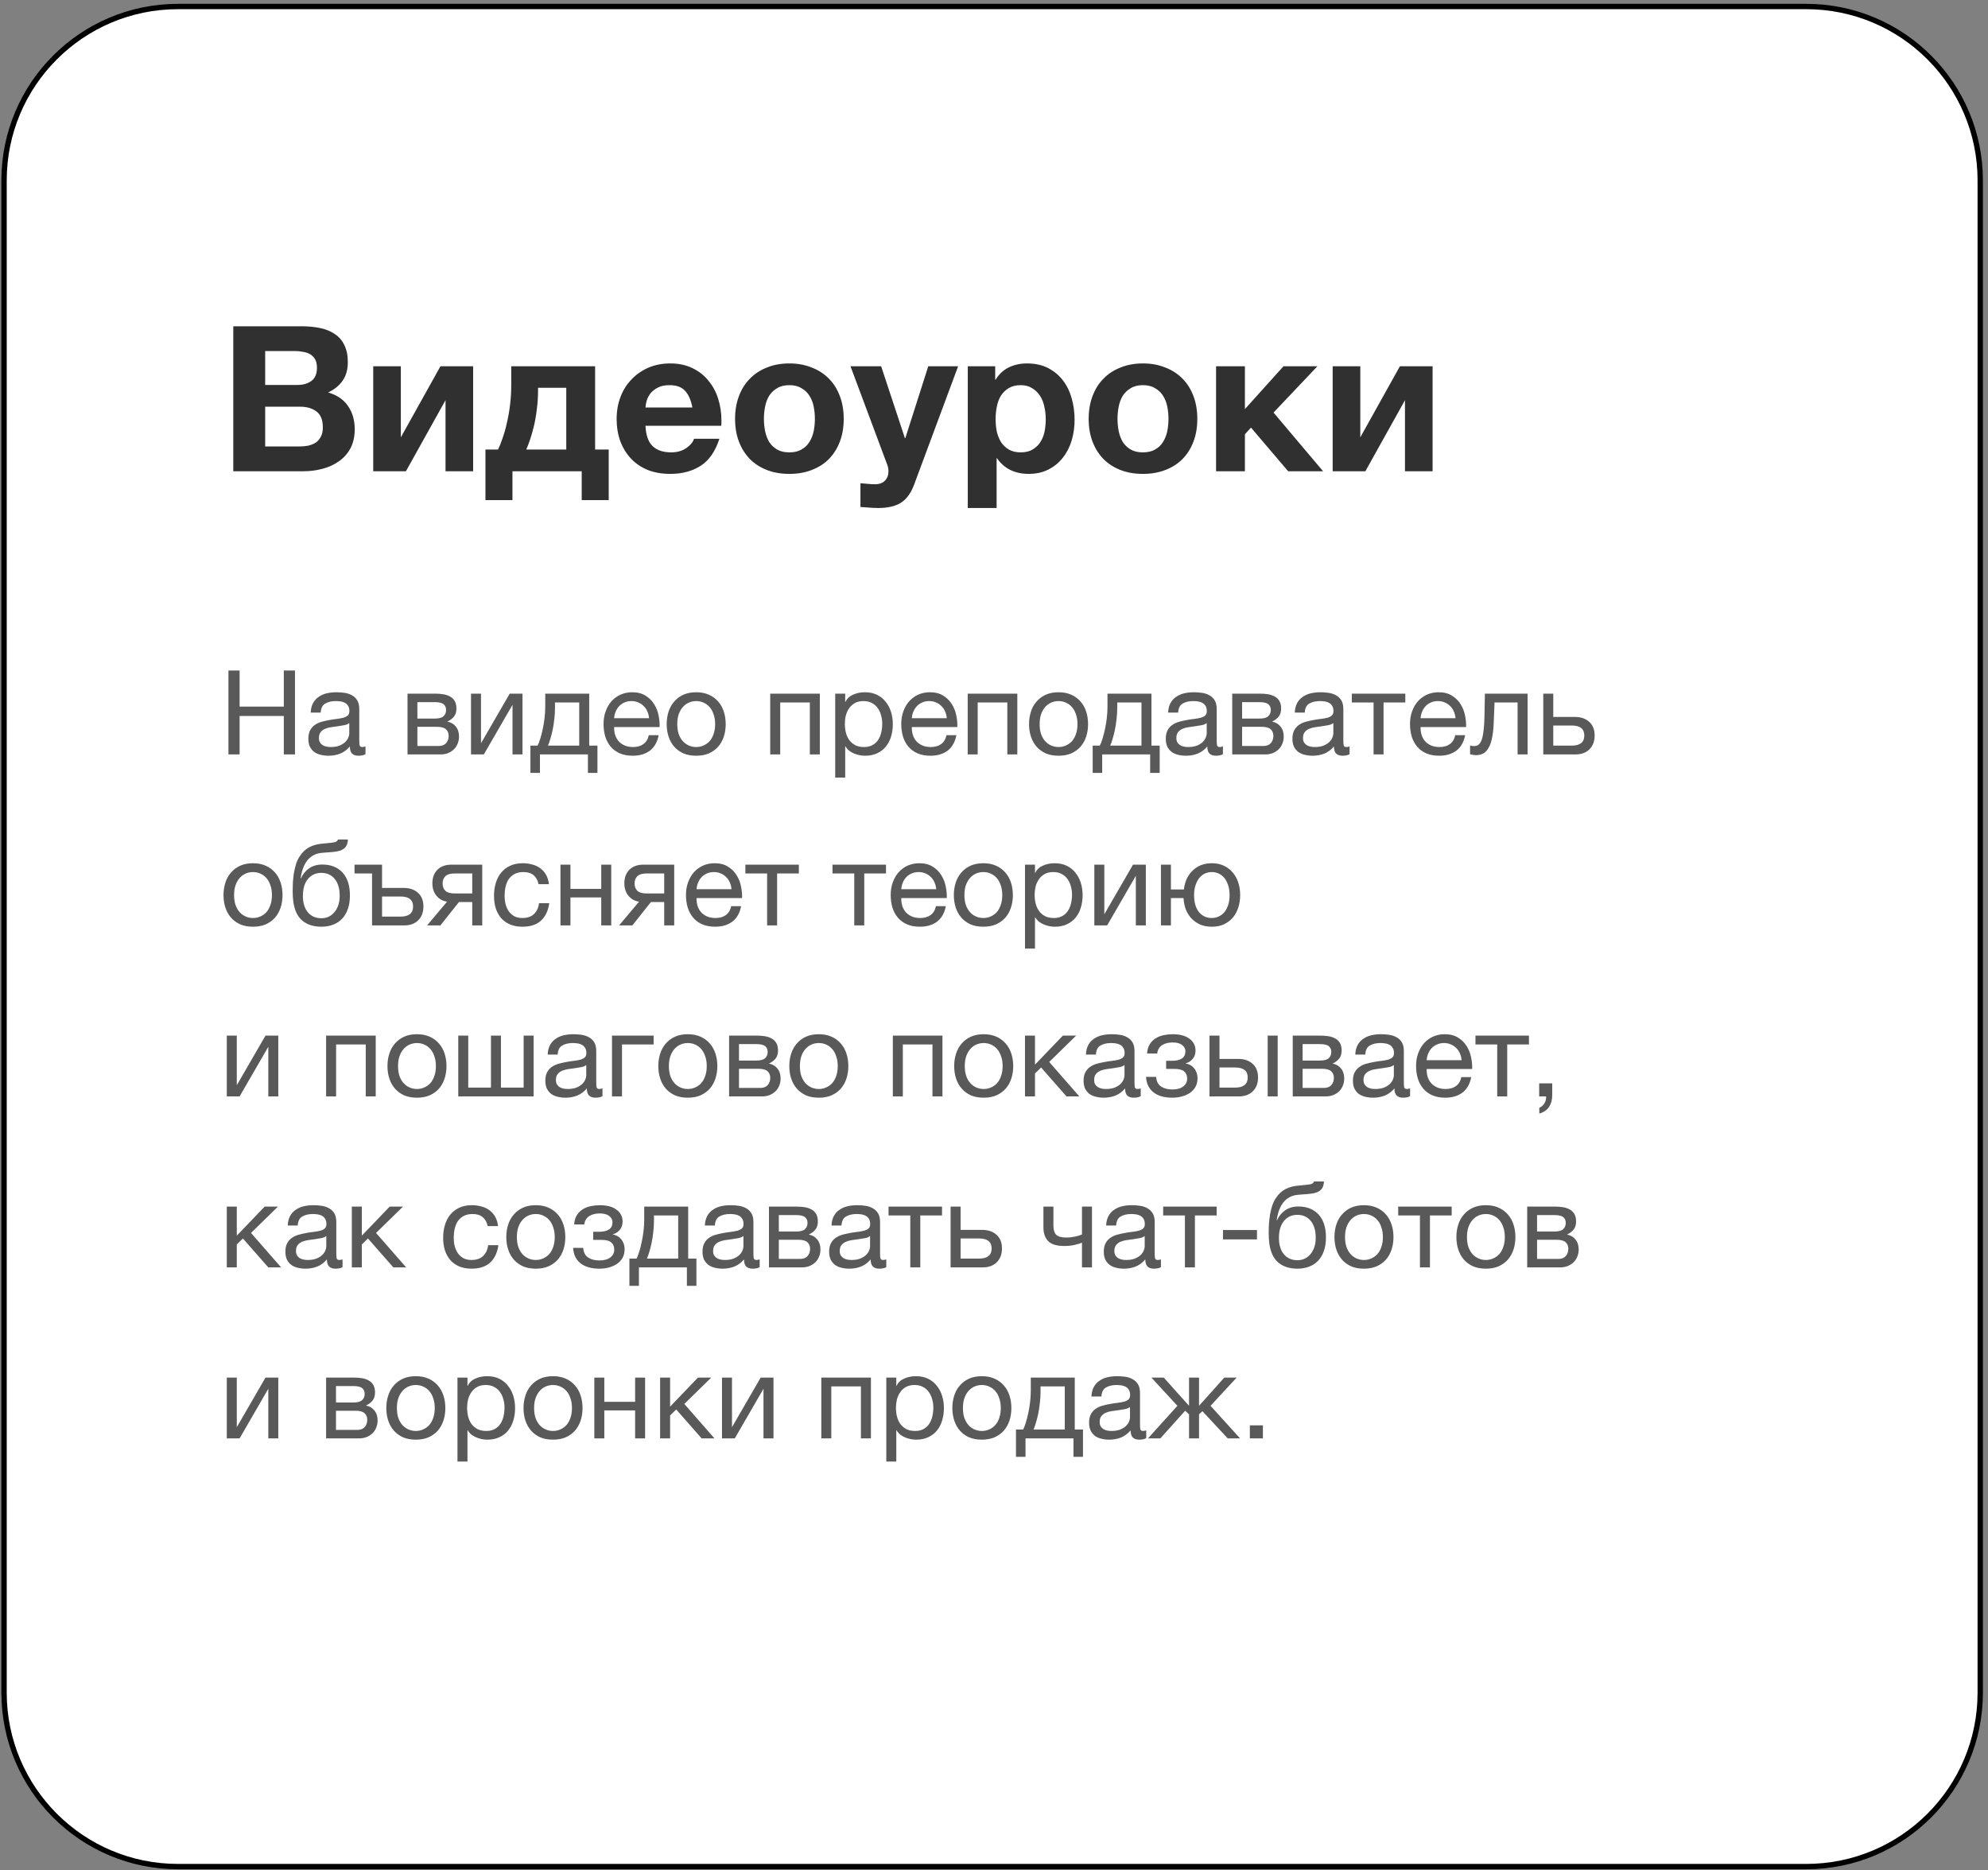 <?xml version="1.0" encoding="UTF-8"?> <svg xmlns="http://www.w3.org/2000/svg" width="372" height="350" viewBox="0 0 372 350" fill="none"><rect x="0" y="0" width="372" height="350" fill="#808080" stroke="none"/> <path d="M33.313 1.219H337.992C355.972 1.219 370.548 15.794 370.548 33.774V316.783C370.548 334.763 355.972 349.339 337.992 349.339H33.313C15.333 349.339 0.758 334.763 0.758 316.783V33.774C0.758 15.794 15.333 1.219 33.313 1.219Z" fill="white" stroke="black"></path> <path d="M43.653 61.064H56.421C57.713 61.064 58.891 61.178 59.955 61.406C61.019 61.634 61.931 62.014 62.691 62.546C63.451 63.053 64.034 63.737 64.439 64.598C64.87 65.46 65.085 66.523 65.085 67.79C65.085 69.158 64.769 70.298 64.135 71.21C63.527 72.122 62.615 72.87 61.399 73.452C63.071 73.933 64.313 74.782 65.123 75.998C65.959 77.189 66.377 78.633 66.377 80.33C66.377 81.698 66.111 82.889 65.579 83.902C65.047 84.89 64.325 85.701 63.413 86.334C62.527 86.968 61.501 87.436 60.335 87.74C59.195 88.044 58.017 88.196 56.801 88.196H43.653V61.064ZM56.003 83.56C56.586 83.56 57.143 83.51 57.675 83.408C58.207 83.281 58.676 83.091 59.081 82.838C59.487 82.559 59.803 82.192 60.031 81.736C60.285 81.28 60.411 80.698 60.411 79.988C60.411 78.595 60.019 77.607 59.233 77.024C58.448 76.416 57.409 76.112 56.117 76.112H49.619V83.56H56.003ZM55.661 72.046C56.725 72.046 57.599 71.793 58.283 71.286C58.967 70.779 59.309 69.956 59.309 68.816C59.309 68.183 59.195 67.663 58.967 67.258C58.739 66.853 58.435 66.536 58.055 66.308C57.675 66.08 57.232 65.928 56.725 65.852C56.244 65.751 55.737 65.7 55.205 65.7H49.619V72.046H55.661ZM69.839 68.55H75.007V81.85L82.417 68.55H88.535V88.196H83.367V74.896L75.957 88.196H69.839V68.55ZM90.838 84.13H93.194C93.473 83.573 93.752 82.876 94.03 82.04C94.334 81.204 94.6 80.267 94.828 79.228C95.082 78.189 95.284 77.062 95.436 75.846C95.588 74.63 95.664 73.351 95.664 72.008V68.55H111.358V84.13H113.904V93.592H108.85V88.196H95.892V93.592H90.838V84.13ZM105.962 84.13V72.578H100.68V73.072C100.68 74.288 100.604 75.454 100.452 76.568C100.326 77.683 100.148 78.722 99.92 79.684C99.692 80.621 99.452 81.47 99.198 82.23C98.945 82.99 98.704 83.624 98.476 84.13H105.962ZM125.419 88.69C123.874 88.69 122.48 88.45 121.239 87.968C119.998 87.462 118.946 86.752 118.085 85.84C117.224 84.928 116.552 83.839 116.071 82.572C115.615 81.305 115.387 79.912 115.387 78.392C115.387 76.923 115.628 75.555 116.109 74.288C116.59 73.022 117.274 71.932 118.161 71.02C119.048 70.083 120.099 69.348 121.315 68.816C122.556 68.284 123.924 68.018 125.419 68.018C126.99 68.018 128.37 68.309 129.561 68.892C130.777 69.475 131.778 70.26 132.563 71.248C133.374 72.211 133.982 73.338 134.387 74.63C134.792 75.922 134.995 77.265 134.995 78.658C134.995 78.835 134.995 79.013 134.995 79.19C134.995 79.342 134.982 79.507 134.957 79.684H120.783C120.859 81.432 121.302 82.699 122.113 83.484C122.924 84.269 124.089 84.662 125.609 84.662C126.698 84.662 127.636 84.396 128.421 83.864C129.206 83.307 129.688 82.724 129.865 82.116H134.615C133.855 84.472 132.69 86.157 131.119 87.17C129.548 88.183 127.648 88.69 125.419 88.69ZM129.561 76.264C129.308 74.896 128.852 73.858 128.193 73.148C127.56 72.439 126.584 72.084 125.267 72.084C124.38 72.084 123.658 72.236 123.101 72.54C122.544 72.819 122.088 73.174 121.733 73.604C121.404 74.035 121.163 74.491 121.011 74.972C120.884 75.454 120.808 75.884 120.783 76.264H129.561ZM147.695 88.69C146.15 88.69 144.757 88.45 143.515 87.968C142.274 87.487 141.21 86.803 140.323 85.916C139.437 85.004 138.753 83.915 138.271 82.648C137.79 81.382 137.549 79.963 137.549 78.392C137.549 76.822 137.79 75.403 138.271 74.136C138.753 72.844 139.437 71.755 140.323 70.868C141.21 69.956 142.274 69.26 143.515 68.778C144.757 68.272 146.15 68.018 147.695 68.018C149.241 68.018 150.634 68.272 151.875 68.778C153.142 69.26 154.219 69.956 155.105 70.868C155.992 71.755 156.676 72.844 157.157 74.136C157.639 75.403 157.879 76.822 157.879 78.392C157.879 79.963 157.639 81.382 157.157 82.648C156.676 83.915 155.992 85.004 155.105 85.916C154.219 86.803 153.142 87.487 151.875 87.968C150.634 88.45 149.241 88.69 147.695 88.69ZM147.695 84.662C148.607 84.662 149.367 84.485 149.975 84.13C150.609 83.775 151.103 83.307 151.457 82.724C151.837 82.116 152.103 81.445 152.255 80.71C152.407 79.95 152.483 79.177 152.483 78.392C152.483 77.607 152.407 76.834 152.255 76.074C152.103 75.314 151.837 74.643 151.457 74.06C151.103 73.478 150.609 73.009 149.975 72.654C149.367 72.274 148.607 72.084 147.695 72.084C146.783 72.084 146.023 72.274 145.415 72.654C144.807 73.009 144.313 73.478 143.933 74.06C143.579 74.643 143.325 75.314 143.173 76.074C143.021 76.834 142.945 77.607 142.945 78.392C142.945 79.177 143.021 79.95 143.173 80.71C143.325 81.445 143.579 82.116 143.933 82.724C144.313 83.307 144.807 83.775 145.415 84.13C146.023 84.485 146.783 84.662 147.695 84.662ZM164.314 95.074C163.757 95.074 163.199 95.049 162.642 94.998C162.11 94.973 161.565 94.935 161.008 94.884V90.438C161.439 90.489 161.882 90.527 162.338 90.552C162.819 90.603 163.288 90.628 163.744 90.628C164.555 90.628 165.175 90.4 165.606 89.944C166.037 89.488 166.252 88.906 166.252 88.196C166.252 87.766 166.176 87.36 166.024 86.98L159.146 68.55H164.884L169.33 82.002H169.406L173.7 68.55H179.286L171.078 90.628C170.495 92.224 169.685 93.364 168.646 94.048C167.607 94.732 166.163 95.074 164.314 95.074ZM181.093 68.55H186.223V71.058H186.299C186.958 69.994 187.794 69.222 188.807 68.74C189.82 68.259 190.935 68.018 192.151 68.018C193.696 68.018 195.026 68.309 196.141 68.892C197.256 69.475 198.18 70.248 198.915 71.21C199.65 72.173 200.194 73.3 200.549 74.592C200.904 75.859 201.081 77.189 201.081 78.582C201.081 79.9 200.904 81.166 200.549 82.382C200.194 83.598 199.65 84.675 198.915 85.612C198.206 86.549 197.306 87.297 196.217 87.854C195.153 88.412 193.899 88.69 192.455 88.69C191.239 88.69 190.112 88.45 189.073 87.968C188.06 87.462 187.224 86.727 186.565 85.764H186.489V95.074H181.093V68.55ZM191.011 84.662C191.898 84.662 192.632 84.485 193.215 84.13C193.823 83.775 194.304 83.32 194.659 82.762C195.039 82.18 195.305 81.521 195.457 80.786C195.609 80.026 195.685 79.241 195.685 78.43C195.685 77.645 195.596 76.872 195.419 76.112C195.267 75.352 195.001 74.681 194.621 74.098C194.241 73.49 193.747 73.009 193.139 72.654C192.556 72.274 191.834 72.084 190.973 72.084C190.086 72.084 189.339 72.274 188.731 72.654C188.148 73.009 187.667 73.478 187.287 74.06C186.932 74.643 186.679 75.327 186.527 76.112C186.375 76.872 186.299 77.645 186.299 78.43C186.299 79.241 186.375 80.026 186.527 80.786C186.704 81.521 186.97 82.18 187.325 82.762C187.705 83.32 188.186 83.775 188.769 84.13C189.377 84.485 190.124 84.662 191.011 84.662ZM213.861 88.69C212.316 88.69 210.923 88.45 209.681 87.968C208.44 87.487 207.376 86.803 206.489 85.916C205.603 85.004 204.919 83.915 204.437 82.648C203.956 81.382 203.715 79.963 203.715 78.392C203.715 76.822 203.956 75.403 204.437 74.136C204.919 72.844 205.603 71.755 206.489 70.868C207.376 69.956 208.44 69.26 209.681 68.778C210.923 68.272 212.316 68.018 213.861 68.018C215.407 68.018 216.8 68.272 218.041 68.778C219.308 69.26 220.385 69.956 221.271 70.868C222.158 71.755 222.842 72.844 223.323 74.136C223.805 75.403 224.045 76.822 224.045 78.392C224.045 79.963 223.805 81.382 223.323 82.648C222.842 83.915 222.158 85.004 221.271 85.916C220.385 86.803 219.308 87.487 218.041 87.968C216.8 88.45 215.407 88.69 213.861 88.69ZM213.861 84.662C214.773 84.662 215.533 84.485 216.141 84.13C216.775 83.775 217.269 83.307 217.623 82.724C218.003 82.116 218.269 81.445 218.421 80.71C218.573 79.95 218.649 79.177 218.649 78.392C218.649 77.607 218.573 76.834 218.421 76.074C218.269 75.314 218.003 74.643 217.623 74.06C217.269 73.478 216.775 73.009 216.141 72.654C215.533 72.274 214.773 72.084 213.861 72.084C212.949 72.084 212.189 72.274 211.581 72.654C210.973 73.009 210.479 73.478 210.099 74.06C209.745 74.643 209.491 75.314 209.339 76.074C209.187 76.834 209.111 77.607 209.111 78.392C209.111 79.177 209.187 79.95 209.339 80.71C209.491 81.445 209.745 82.116 210.099 82.724C210.479 83.307 210.973 83.775 211.581 84.13C212.189 84.485 212.949 84.662 213.861 84.662ZM227.554 68.55H232.95V76.568L240.17 68.55H246.516L238.308 77.214L247.58 88.196H241.044L234.09 80.026L232.95 81.28V88.196H227.554V68.55ZM249.374 68.55H254.542V81.85L261.952 68.55H268.07V88.196H262.902V74.896L255.492 88.196H249.374V68.55Z" fill="#2F302F"></path> <path opacity="0.8" d="M42.747 125.488H44.837V132.242H53.109V125.488H55.199V141.196H53.109V134.002H44.837V141.196H42.747V125.488ZM61.462 141.438C60.949 141.438 60.465 141.379 60.01 141.262C59.556 141.159 59.152 140.983 58.8 140.734C58.463 140.47 58.191 140.14 57.986 139.744C57.795 139.333 57.7 138.842 57.7 138.27C57.7 137.625 57.81 137.097 58.03 136.686C58.25 136.275 58.536 135.945 58.888 135.696C59.255 135.432 59.666 135.234 60.12 135.102C60.59 134.97 61.066 134.86 61.55 134.772C62.063 134.669 62.547 134.596 63.002 134.552C63.471 134.493 63.882 134.42 64.234 134.332C64.586 134.229 64.865 134.09 65.07 133.914C65.275 133.723 65.378 133.452 65.378 133.1C65.378 132.689 65.297 132.359 65.136 132.11C64.99 131.861 64.791 131.67 64.542 131.538C64.308 131.406 64.036 131.318 63.728 131.274C63.435 131.23 63.142 131.208 62.848 131.208C62.056 131.208 61.396 131.362 60.868 131.67C60.34 131.963 60.054 132.528 60.01 133.364H58.14C58.169 132.66 58.316 132.066 58.58 131.582C58.844 131.098 59.196 130.709 59.636 130.416C60.076 130.108 60.575 129.888 61.132 129.756C61.704 129.624 62.313 129.558 62.958 129.558C63.471 129.558 63.977 129.595 64.476 129.668C64.99 129.741 65.451 129.895 65.862 130.13C66.273 130.35 66.603 130.665 66.852 131.076C67.102 131.487 67.226 132.022 67.226 132.682V138.534C67.226 138.974 67.248 139.297 67.292 139.502C67.351 139.707 67.527 139.81 67.82 139.81C67.952 139.81 68.143 139.773 68.392 139.7V141.152C68.07 141.343 67.622 141.438 67.05 141.438C66.566 141.438 66.177 141.306 65.884 141.042C65.606 140.763 65.466 140.316 65.466 139.7C64.953 140.316 64.352 140.763 63.662 141.042C62.987 141.306 62.254 141.438 61.462 141.438ZM61.88 139.81C62.496 139.81 63.024 139.729 63.464 139.568C63.904 139.392 64.263 139.179 64.542 138.93C64.821 138.666 65.026 138.387 65.158 138.094C65.29 137.786 65.356 137.5 65.356 137.236V135.322C65.121 135.513 64.814 135.645 64.432 135.718C64.051 135.791 63.648 135.857 63.222 135.916C62.812 135.975 62.394 136.033 61.968 136.092C61.543 136.151 61.161 136.253 60.824 136.4C60.487 136.547 60.208 136.759 59.988 137.038C59.783 137.302 59.68 137.669 59.68 138.138C59.68 138.446 59.739 138.71 59.856 138.93C59.988 139.135 60.15 139.304 60.34 139.436C60.545 139.568 60.78 139.663 61.044 139.722C61.308 139.781 61.587 139.81 61.88 139.81ZM76.256 129.822H81.514C82.012 129.822 82.489 129.859 82.944 129.932C83.413 130.005 83.831 130.145 84.198 130.35C84.564 130.541 84.858 130.819 85.078 131.186C85.298 131.553 85.408 132.022 85.408 132.594C85.408 133.21 85.261 133.709 84.968 134.09C84.674 134.471 84.264 134.787 83.736 135.036V135.058C84.396 135.19 84.916 135.498 85.298 135.982C85.694 136.466 85.892 137.089 85.892 137.852C85.892 138.336 85.804 138.783 85.628 139.194C85.466 139.605 85.232 139.957 84.924 140.25C84.616 140.543 84.249 140.778 83.824 140.954C83.398 141.115 82.936 141.196 82.438 141.196H76.256V129.822ZM82.086 139.612C82.702 139.612 83.164 139.436 83.472 139.084C83.794 138.717 83.956 138.263 83.956 137.72C83.956 137.207 83.787 136.796 83.45 136.488C83.112 136.18 82.548 136.026 81.756 136.026H78.104V139.612H82.086ZM81.316 134.486C82.122 134.486 82.68 134.339 82.988 134.046C83.31 133.753 83.472 133.364 83.472 132.88C83.472 132.411 83.318 132.051 83.01 131.802C82.702 131.538 82.137 131.406 81.316 131.406H78.104V134.486H81.316ZM88.136 129.822H90.007V139.106L95.374 129.822H97.772V141.196H95.903V131.912L90.534 141.196H88.136V129.822ZM99.255 139.546H100.597C100.759 139.238 100.92 138.82 101.081 138.292C101.257 137.749 101.411 137.155 101.543 136.51C101.69 135.85 101.807 135.153 101.895 134.42C101.983 133.687 102.027 132.968 102.027 132.264V129.822H110.255V139.546H111.795V144.65H110.013V141.196H101.037V144.65H99.255V139.546ZM108.385 139.546V131.472H103.853V132.44C103.853 133.159 103.809 133.877 103.721 134.596C103.648 135.3 103.545 135.967 103.413 136.598C103.281 137.229 103.135 137.801 102.973 138.314C102.827 138.827 102.68 139.238 102.533 139.546H108.385ZM118.393 141.438C117.483 141.438 116.684 141.291 115.995 140.998C115.32 140.705 114.755 140.294 114.301 139.766C113.846 139.238 113.501 138.607 113.267 137.874C113.047 137.141 112.937 136.341 112.937 135.476C112.937 134.625 113.069 133.841 113.333 133.122C113.597 132.389 113.963 131.758 114.433 131.23C114.917 130.702 115.481 130.291 116.127 129.998C116.787 129.705 117.505 129.558 118.283 129.558C119.295 129.558 120.131 129.771 120.791 130.196C121.465 130.607 122.001 131.135 122.397 131.78C122.807 132.425 123.086 133.129 123.233 133.892C123.394 134.655 123.46 135.381 123.431 136.07H114.917C114.902 136.569 114.961 137.045 115.093 137.5C115.225 137.94 115.437 138.336 115.731 138.688C116.024 139.025 116.398 139.297 116.853 139.502C117.307 139.707 117.843 139.81 118.459 139.81C119.251 139.81 119.896 139.627 120.395 139.26C120.908 138.893 121.245 138.336 121.407 137.588H123.255C123.005 138.879 122.455 139.847 121.605 140.492C120.754 141.123 119.683 141.438 118.393 141.438ZM121.451 134.42C121.421 133.98 121.319 133.562 121.143 133.166C120.981 132.77 120.754 132.433 120.461 132.154C120.182 131.861 119.845 131.633 119.449 131.472C119.067 131.296 118.642 131.208 118.173 131.208C117.689 131.208 117.249 131.296 116.853 131.472C116.471 131.633 116.141 131.861 115.863 132.154C115.584 132.447 115.364 132.792 115.203 133.188C115.041 133.569 114.946 133.98 114.917 134.42H121.451ZM130.275 141.438C129.366 141.438 128.566 141.291 127.877 140.998C127.202 140.69 126.63 140.272 126.161 139.744C125.692 139.201 125.34 138.571 125.105 137.852C124.87 137.133 124.753 136.356 124.753 135.52C124.753 134.684 124.87 133.907 125.105 133.188C125.34 132.455 125.692 131.824 126.161 131.296C126.63 130.753 127.202 130.328 127.877 130.02C128.566 129.712 129.366 129.558 130.275 129.558C131.17 129.558 131.962 129.712 132.651 130.02C133.34 130.328 133.92 130.753 134.389 131.296C134.858 131.824 135.21 132.455 135.445 133.188C135.68 133.907 135.797 134.684 135.797 135.52C135.797 136.356 135.68 137.133 135.445 137.852C135.21 138.571 134.858 139.201 134.389 139.744C133.92 140.272 133.34 140.69 132.651 140.998C131.962 141.291 131.17 141.438 130.275 141.438ZM130.275 139.81C130.759 139.81 131.214 139.715 131.639 139.524C132.079 139.333 132.46 139.062 132.783 138.71C133.106 138.343 133.355 137.896 133.531 137.368C133.722 136.825 133.817 136.209 133.817 135.52C133.817 134.831 133.722 134.222 133.531 133.694C133.355 133.151 133.106 132.697 132.783 132.33C132.46 131.963 132.079 131.685 131.639 131.494C131.214 131.303 130.759 131.208 130.275 131.208C129.791 131.208 129.329 131.303 128.889 131.494C128.464 131.685 128.09 131.963 127.767 132.33C127.444 132.697 127.188 133.151 126.997 133.694C126.821 134.222 126.733 134.831 126.733 135.52C126.733 136.209 126.821 136.825 126.997 137.368C127.188 137.896 127.444 138.343 127.767 138.71C128.09 139.062 128.464 139.333 128.889 139.524C129.329 139.715 129.791 139.81 130.275 139.81ZM144.125 129.822H153.409V141.196H151.539V131.472H145.995V141.196H144.125V129.822ZM156.287 129.822H158.157V131.362H158.201C158.509 130.731 158.993 130.277 159.653 129.998C160.313 129.705 161.039 129.558 161.831 129.558C162.711 129.558 163.473 129.719 164.119 130.042C164.779 130.365 165.321 130.805 165.747 131.362C166.187 131.905 166.517 132.535 166.737 133.254C166.957 133.973 167.067 134.735 167.067 135.542C167.067 136.363 166.957 137.133 166.737 137.852C166.531 138.556 166.209 139.179 165.769 139.722C165.343 140.25 164.801 140.668 164.141 140.976C163.495 141.284 162.74 141.438 161.875 141.438C161.581 141.438 161.266 141.409 160.929 141.35C160.591 141.291 160.254 141.196 159.917 141.064C159.579 140.932 159.257 140.756 158.949 140.536C158.655 140.301 158.406 140.015 158.201 139.678H158.157V145.53H156.287V129.822ZM161.677 139.81C162.307 139.81 162.843 139.685 163.283 139.436C163.723 139.187 164.075 138.857 164.339 138.446C164.603 138.035 164.793 137.566 164.911 137.038C165.028 136.51 165.087 135.967 165.087 135.41C165.087 134.882 165.013 134.369 164.867 133.87C164.735 133.357 164.522 132.902 164.229 132.506C163.95 132.11 163.583 131.795 163.129 131.56C162.689 131.325 162.168 131.208 161.567 131.208C160.936 131.208 160.401 131.333 159.961 131.582C159.521 131.831 159.161 132.161 158.883 132.572C158.604 132.968 158.399 133.423 158.267 133.936C158.149 134.449 158.091 134.97 158.091 135.498C158.091 136.055 158.157 136.598 158.289 137.126C158.421 137.639 158.626 138.094 158.905 138.49C159.198 138.886 159.572 139.209 160.027 139.458C160.481 139.693 161.031 139.81 161.677 139.81ZM174.102 141.438C173.192 141.438 172.393 141.291 171.704 140.998C171.029 140.705 170.464 140.294 170.01 139.766C169.555 139.238 169.21 138.607 168.976 137.874C168.756 137.141 168.646 136.341 168.646 135.476C168.646 134.625 168.778 133.841 169.042 133.122C169.306 132.389 169.672 131.758 170.142 131.23C170.626 130.702 171.19 130.291 171.836 129.998C172.496 129.705 173.214 129.558 173.992 129.558C175.004 129.558 175.84 129.771 176.5 130.196C177.174 130.607 177.71 131.135 178.106 131.78C178.516 132.425 178.795 133.129 178.942 133.892C179.103 134.655 179.169 135.381 179.14 136.07H170.626C170.611 136.569 170.67 137.045 170.802 137.5C170.934 137.94 171.146 138.336 171.44 138.688C171.733 139.025 172.107 139.297 172.562 139.502C173.016 139.707 173.552 139.81 174.168 139.81C174.96 139.81 175.605 139.627 176.104 139.26C176.617 138.893 176.954 138.336 177.116 137.588H178.964C178.714 138.879 178.164 139.847 177.314 140.492C176.463 141.123 175.392 141.438 174.102 141.438ZM177.16 134.42C177.13 133.98 177.028 133.562 176.852 133.166C176.69 132.77 176.463 132.433 176.17 132.154C175.891 131.861 175.554 131.633 175.158 131.472C174.776 131.296 174.351 131.208 173.882 131.208C173.398 131.208 172.958 131.296 172.562 131.472C172.18 131.633 171.85 131.861 171.572 132.154C171.293 132.447 171.073 132.792 170.912 133.188C170.75 133.569 170.655 133.98 170.626 134.42H177.16ZM181.078 129.822H190.362V141.196H188.492V131.472H182.948V141.196H181.078V129.822ZM198.08 141.438C197.17 141.438 196.371 141.291 195.682 140.998C195.007 140.69 194.435 140.272 193.966 139.744C193.496 139.201 193.144 138.571 192.91 137.852C192.675 137.133 192.558 136.356 192.558 135.52C192.558 134.684 192.675 133.907 192.91 133.188C193.144 132.455 193.496 131.824 193.966 131.296C194.435 130.753 195.007 130.328 195.682 130.02C196.371 129.712 197.17 129.558 198.08 129.558C198.974 129.558 199.766 129.712 200.456 130.02C201.145 130.328 201.724 130.753 202.194 131.296C202.663 131.824 203.015 132.455 203.25 133.188C203.484 133.907 203.602 134.684 203.602 135.52C203.602 136.356 203.484 137.133 203.25 137.852C203.015 138.571 202.663 139.201 202.194 139.744C201.724 140.272 201.145 140.69 200.456 140.998C199.766 141.291 198.974 141.438 198.08 141.438ZM198.08 139.81C198.564 139.81 199.018 139.715 199.444 139.524C199.884 139.333 200.265 139.062 200.588 138.71C200.91 138.343 201.16 137.896 201.336 137.368C201.526 136.825 201.622 136.209 201.622 135.52C201.622 134.831 201.526 134.222 201.336 133.694C201.16 133.151 200.91 132.697 200.588 132.33C200.265 131.963 199.884 131.685 199.444 131.494C199.018 131.303 198.564 131.208 198.08 131.208C197.596 131.208 197.134 131.303 196.694 131.494C196.268 131.685 195.894 131.963 195.572 132.33C195.249 132.697 194.992 133.151 194.802 133.694C194.626 134.222 194.538 134.831 194.538 135.52C194.538 136.209 194.626 136.825 194.802 137.368C194.992 137.896 195.249 138.343 195.572 138.71C195.894 139.062 196.268 139.333 196.694 139.524C197.134 139.715 197.596 139.81 198.08 139.81ZM204.464 139.546H205.806C205.968 139.238 206.129 138.82 206.29 138.292C206.466 137.749 206.62 137.155 206.752 136.51C206.899 135.85 207.016 135.153 207.104 134.42C207.192 133.687 207.236 132.968 207.236 132.264V129.822H215.464V139.546H217.004V144.65H215.222V141.196H206.246V144.65H204.464V139.546ZM213.594 139.546V131.472H209.062V132.44C209.062 133.159 209.018 133.877 208.93 134.596C208.857 135.3 208.754 135.967 208.622 136.598C208.49 137.229 208.344 137.801 208.182 138.314C208.036 138.827 207.889 139.238 207.742 139.546H213.594ZM221.908 141.438C221.394 141.438 220.91 141.379 220.456 141.262C220.001 141.159 219.598 140.983 219.246 140.734C218.908 140.47 218.637 140.14 218.432 139.744C218.241 139.333 218.146 138.842 218.146 138.27C218.146 137.625 218.256 137.097 218.476 136.686C218.696 136.275 218.982 135.945 219.334 135.696C219.7 135.432 220.111 135.234 220.566 135.102C221.035 134.97 221.512 134.86 221.996 134.772C222.509 134.669 222.993 134.596 223.448 134.552C223.917 134.493 224.328 134.42 224.68 134.332C225.032 134.229 225.31 134.09 225.516 133.914C225.721 133.723 225.824 133.452 225.824 133.1C225.824 132.689 225.743 132.359 225.582 132.11C225.435 131.861 225.237 131.67 224.988 131.538C224.753 131.406 224.482 131.318 224.174 131.274C223.88 131.23 223.587 131.208 223.294 131.208C222.502 131.208 221.842 131.362 221.314 131.67C220.786 131.963 220.5 132.528 220.456 133.364H218.586C218.615 132.66 218.762 132.066 219.026 131.582C219.29 131.098 219.642 130.709 220.082 130.416C220.522 130.108 221.02 129.888 221.578 129.756C222.15 129.624 222.758 129.558 223.404 129.558C223.917 129.558 224.423 129.595 224.922 129.668C225.435 129.741 225.897 129.895 226.308 130.13C226.718 130.35 227.048 130.665 227.298 131.076C227.547 131.487 227.672 132.022 227.672 132.682V138.534C227.672 138.974 227.694 139.297 227.738 139.502C227.796 139.707 227.972 139.81 228.266 139.81C228.398 139.81 228.588 139.773 228.838 139.7V141.152C228.515 141.343 228.068 141.438 227.496 141.438C227.012 141.438 226.623 141.306 226.33 141.042C226.051 140.763 225.912 140.316 225.912 139.7C225.398 140.316 224.797 140.763 224.108 141.042C223.433 141.306 222.7 141.438 221.908 141.438ZM222.326 139.81C222.942 139.81 223.47 139.729 223.91 139.568C224.35 139.392 224.709 139.179 224.988 138.93C225.266 138.666 225.472 138.387 225.604 138.094C225.736 137.786 225.802 137.5 225.802 137.236V135.322C225.567 135.513 225.259 135.645 224.878 135.718C224.496 135.791 224.093 135.857 223.668 135.916C223.257 135.975 222.839 136.033 222.414 136.092C221.988 136.151 221.607 136.253 221.27 136.4C220.932 136.547 220.654 136.759 220.434 137.038C220.228 137.302 220.126 137.669 220.126 138.138C220.126 138.446 220.184 138.71 220.302 138.93C220.434 139.135 220.595 139.304 220.786 139.436C220.991 139.568 221.226 139.663 221.49 139.722C221.754 139.781 222.032 139.81 222.326 139.81ZM230.578 129.822H235.836C236.335 129.822 236.811 129.859 237.266 129.932C237.735 130.005 238.153 130.145 238.52 130.35C238.887 130.541 239.18 130.819 239.4 131.186C239.62 131.553 239.73 132.022 239.73 132.594C239.73 133.21 239.583 133.709 239.29 134.09C238.997 134.471 238.586 134.787 238.058 135.036V135.058C238.718 135.19 239.239 135.498 239.62 135.982C240.016 136.466 240.214 137.089 240.214 137.852C240.214 138.336 240.126 138.783 239.95 139.194C239.789 139.605 239.554 139.957 239.246 140.25C238.938 140.543 238.571 140.778 238.146 140.954C237.721 141.115 237.259 141.196 236.76 141.196H230.578V129.822ZM236.408 139.612C237.024 139.612 237.486 139.436 237.794 139.084C238.117 138.717 238.278 138.263 238.278 137.72C238.278 137.207 238.109 136.796 237.772 136.488C237.435 136.18 236.87 136.026 236.078 136.026H232.426V139.612H236.408ZM235.638 134.486C236.445 134.486 237.002 134.339 237.31 134.046C237.633 133.753 237.794 133.364 237.794 132.88C237.794 132.411 237.64 132.051 237.332 131.802C237.024 131.538 236.459 131.406 235.638 131.406H232.426V134.486H235.638ZM245.605 141.438C245.091 141.438 244.607 141.379 244.153 141.262C243.698 141.159 243.295 140.983 242.943 140.734C242.605 140.47 242.334 140.14 242.129 139.744C241.938 139.333 241.843 138.842 241.843 138.27C241.843 137.625 241.953 137.097 242.173 136.686C242.393 136.275 242.679 135.945 243.031 135.696C243.397 135.432 243.808 135.234 244.263 135.102C244.732 134.97 245.209 134.86 245.693 134.772C246.206 134.669 246.69 134.596 247.145 134.552C247.614 134.493 248.025 134.42 248.377 134.332C248.729 134.229 249.007 134.09 249.213 133.914C249.418 133.723 249.521 133.452 249.521 133.1C249.521 132.689 249.44 132.359 249.279 132.11C249.132 131.861 248.934 131.67 248.685 131.538C248.45 131.406 248.179 131.318 247.871 131.274C247.577 131.23 247.284 131.208 246.991 131.208C246.199 131.208 245.539 131.362 245.011 131.67C244.483 131.963 244.197 132.528 244.153 133.364H242.283C242.312 132.66 242.459 132.066 242.723 131.582C242.987 131.098 243.339 130.709 243.779 130.416C244.219 130.108 244.717 129.888 245.275 129.756C245.847 129.624 246.455 129.558 247.101 129.558C247.614 129.558 248.12 129.595 248.619 129.668C249.132 129.741 249.594 129.895 250.005 130.13C250.415 130.35 250.745 130.665 250.995 131.076C251.244 131.487 251.369 132.022 251.369 132.682V138.534C251.369 138.974 251.391 139.297 251.435 139.502C251.493 139.707 251.669 139.81 251.963 139.81C252.095 139.81 252.285 139.773 252.535 139.7V141.152C252.212 141.343 251.765 141.438 251.193 141.438C250.709 141.438 250.32 141.306 250.027 141.042C249.748 140.763 249.609 140.316 249.609 139.7C249.095 140.316 248.494 140.763 247.805 141.042C247.13 141.306 246.397 141.438 245.605 141.438ZM246.023 139.81C246.639 139.81 247.167 139.729 247.607 139.568C248.047 139.392 248.406 139.179 248.685 138.93C248.963 138.666 249.169 138.387 249.301 138.094C249.433 137.786 249.499 137.5 249.499 137.236V135.322C249.264 135.513 248.956 135.645 248.575 135.718C248.193 135.791 247.79 135.857 247.365 135.916C246.954 135.975 246.536 136.033 246.111 136.092C245.685 136.151 245.304 136.253 244.967 136.4C244.629 136.547 244.351 136.759 244.131 137.038C243.925 137.302 243.823 137.669 243.823 138.138C243.823 138.446 243.881 138.71 243.999 138.93C244.131 139.135 244.292 139.304 244.483 139.436C244.688 139.568 244.923 139.663 245.187 139.722C245.451 139.781 245.729 139.81 246.023 139.81ZM257.025 131.472H252.955V129.822H262.965V131.472H258.895V141.196H257.025V131.472ZM269.299 141.438C268.389 141.438 267.59 141.291 266.901 140.998C266.226 140.705 265.661 140.294 265.207 139.766C264.752 139.238 264.407 138.607 264.173 137.874C263.953 137.141 263.843 136.341 263.843 135.476C263.843 134.625 263.975 133.841 264.239 133.122C264.503 132.389 264.869 131.758 265.339 131.23C265.823 130.702 266.387 130.291 267.033 129.998C267.693 129.705 268.411 129.558 269.189 129.558C270.201 129.558 271.037 129.771 271.697 130.196C272.371 130.607 272.907 131.135 273.303 131.78C273.713 132.425 273.992 133.129 274.139 133.892C274.3 134.655 274.366 135.381 274.337 136.07H265.823C265.808 136.569 265.867 137.045 265.999 137.5C266.131 137.94 266.343 138.336 266.637 138.688C266.93 139.025 267.304 139.297 267.759 139.502C268.213 139.707 268.749 139.81 269.365 139.81C270.157 139.81 270.802 139.627 271.301 139.26C271.814 138.893 272.151 138.336 272.313 137.588H274.161C273.911 138.879 273.361 139.847 272.511 140.492C271.66 141.123 270.589 141.438 269.299 141.438ZM272.357 134.42C272.327 133.98 272.225 133.562 272.049 133.166C271.887 132.77 271.66 132.433 271.367 132.154C271.088 131.861 270.751 131.633 270.355 131.472C269.973 131.296 269.548 131.208 269.079 131.208C268.595 131.208 268.155 131.296 267.759 131.472C267.377 131.633 267.047 131.861 266.769 132.154C266.49 132.447 266.27 132.792 266.109 133.188C265.947 133.569 265.852 133.98 265.823 134.42H272.357ZM276.187 141.328C275.997 141.328 275.799 141.306 275.593 141.262C275.388 141.233 275.219 141.203 275.087 141.174V139.524C275.234 139.568 275.366 139.597 275.483 139.612C275.615 139.627 275.74 139.634 275.857 139.634C276.341 139.634 276.708 139.443 276.957 139.062C277.221 138.681 277.412 138.094 277.529 137.302C277.661 136.51 277.742 135.498 277.771 134.266C277.801 133.019 277.83 131.538 277.859 129.822H285.845V141.196H283.975V131.472H279.663C279.619 132.807 279.568 134.075 279.509 135.278C279.465 136.466 279.341 137.507 279.135 138.402C278.93 139.297 278.6 140.008 278.145 140.536C277.691 141.064 277.038 141.328 276.187 141.328ZM288.782 129.822H290.652V134.178H294.7C295.814 134.178 296.709 134.486 297.384 135.102C298.058 135.703 298.396 136.554 298.396 137.654C298.396 138.725 298.073 139.583 297.428 140.228C296.782 140.873 295.902 141.196 294.788 141.196H288.782V129.822ZM294.106 139.546C295.675 139.546 296.46 138.915 296.46 137.654C296.46 136.407 295.675 135.784 294.106 135.784H290.652V139.546H294.106ZM47.345 173.438C46.436 173.438 45.637 173.291 44.947 172.998C44.273 172.69 43.701 172.272 43.231 171.744C42.762 171.201 42.41 170.571 42.175 169.852C41.941 169.133 41.823 168.356 41.823 167.52C41.823 166.684 41.941 165.907 42.175 165.188C42.41 164.455 42.762 163.824 43.231 163.296C43.701 162.753 44.273 162.328 44.947 162.02C45.637 161.712 46.436 161.558 47.345 161.558C48.24 161.558 49.032 161.712 49.721 162.02C50.411 162.328 50.99 162.753 51.459 163.296C51.929 163.824 52.281 164.455 52.515 165.188C52.75 165.907 52.867 166.684 52.867 167.52C52.867 168.356 52.75 169.133 52.515 169.852C52.281 170.571 51.929 171.201 51.459 171.744C50.99 172.272 50.411 172.69 49.721 172.998C49.032 173.291 48.24 173.438 47.345 173.438ZM47.345 171.81C47.829 171.81 48.284 171.715 48.709 171.524C49.149 171.333 49.531 171.062 49.853 170.71C50.176 170.343 50.425 169.896 50.601 169.368C50.792 168.825 50.887 168.209 50.887 167.52C50.887 166.831 50.792 166.222 50.601 165.694C50.425 165.151 50.176 164.697 49.853 164.33C49.531 163.963 49.149 163.685 48.709 163.494C48.284 163.303 47.829 163.208 47.345 163.208C46.861 163.208 46.399 163.303 45.959 163.494C45.534 163.685 45.16 163.963 44.837 164.33C44.515 164.697 44.258 165.151 44.067 165.694C43.891 166.222 43.803 166.831 43.803 167.52C43.803 168.209 43.891 168.825 44.067 169.368C44.258 169.896 44.515 170.343 44.837 170.71C45.16 171.062 45.534 171.333 45.959 171.524C46.399 171.715 46.861 171.81 47.345 171.81ZM60.154 173.438C58.687 173.438 57.499 173.064 56.59 172.316C55.695 171.568 55.131 170.409 54.896 168.84C54.808 168.224 54.764 167.535 54.764 166.772C54.764 166.229 54.779 165.665 54.808 165.078C54.852 164.491 54.918 163.912 55.006 163.34C55.109 162.768 55.241 162.218 55.402 161.69C55.578 161.162 55.805 160.685 56.084 160.26C56.583 159.483 57.191 158.911 57.91 158.544C58.629 158.163 59.531 157.935 60.616 157.862C61.335 157.803 61.936 157.737 62.42 157.664C62.904 157.591 63.175 157.407 63.234 157.114H65.104C65.075 157.686 64.95 158.126 64.73 158.434C64.51 158.742 64.202 158.977 63.806 159.138C63.41 159.285 62.926 159.387 62.354 159.446C61.782 159.49 61.115 159.541 60.352 159.6C59.721 159.644 59.171 159.791 58.702 160.04C58.233 160.289 57.829 160.627 57.492 161.052C57.169 161.463 56.905 161.954 56.7 162.526C56.495 163.083 56.348 163.699 56.26 164.374H56.326C56.649 163.626 57.147 163.01 57.822 162.526C58.511 162.042 59.34 161.8 60.308 161.8C61.907 161.8 63.168 162.299 64.092 163.296C65.016 164.293 65.478 165.731 65.478 167.608C65.478 168.561 65.346 169.405 65.082 170.138C64.833 170.857 64.473 171.465 64.004 171.964C63.535 172.448 62.97 172.815 62.31 173.064C61.665 173.313 60.946 173.438 60.154 173.438ZM60.176 171.854C60.616 171.854 61.041 171.766 61.452 171.59C61.863 171.399 62.222 171.128 62.53 170.776C62.838 170.424 63.087 169.991 63.278 169.478C63.469 168.95 63.564 168.341 63.564 167.652C63.564 166.317 63.256 165.269 62.64 164.506C62.024 163.743 61.188 163.362 60.132 163.362C59.076 163.362 58.233 163.751 57.602 164.528C56.986 165.291 56.678 166.339 56.678 167.674C56.678 168.965 56.986 169.984 57.602 170.732C58.218 171.48 59.076 171.854 60.176 171.854ZM69.619 163.472H66.341V161.822H71.489V166.178H75.537C76.652 166.178 77.547 166.486 78.221 167.102C78.896 167.703 79.233 168.554 79.233 169.654C79.233 170.725 78.911 171.583 78.265 172.228C77.62 172.873 76.74 173.196 75.625 173.196H69.619V163.472ZM74.943 171.546C76.513 171.546 77.297 170.915 77.297 169.654C77.297 168.407 76.513 167.784 74.943 167.784H71.489V171.546H74.943ZM83.659 168.752C82.853 168.635 82.193 168.268 81.68 167.652C81.166 167.036 80.909 166.259 80.909 165.32C80.909 164.249 81.225 163.399 81.856 162.768C82.501 162.137 83.374 161.822 84.474 161.822H90.237V173.196H88.368V168.818H85.882L82.406 173.196H79.919L83.659 168.752ZM88.368 167.212V163.472H85.067C84.275 163.472 83.704 163.641 83.352 163.978C82.999 164.315 82.823 164.77 82.823 165.342C82.823 165.929 82.999 166.391 83.352 166.728C83.704 167.051 84.275 167.212 85.067 167.212H88.368ZM97.764 173.438C96.899 173.438 96.129 173.299 95.454 173.02C94.794 172.741 94.237 172.345 93.782 171.832C93.342 171.319 93.005 170.71 92.77 170.006C92.55 169.302 92.44 168.517 92.44 167.652C92.44 166.801 92.55 166.009 92.77 165.276C92.99 164.528 93.32 163.883 93.76 163.34C94.215 162.783 94.772 162.35 95.432 162.042C96.107 161.719 96.899 161.558 97.808 161.558C98.454 161.558 99.055 161.639 99.612 161.8C100.184 161.947 100.683 162.181 101.108 162.504C101.548 162.827 101.908 163.237 102.186 163.736C102.465 164.22 102.641 164.799 102.714 165.474H100.778C100.632 164.755 100.324 164.198 99.854 163.802C99.385 163.406 98.754 163.208 97.962 163.208C97.288 163.208 96.723 163.333 96.268 163.582C95.814 163.831 95.447 164.161 95.168 164.572C94.904 164.983 94.714 165.459 94.596 166.002C94.479 166.53 94.42 167.08 94.42 167.652C94.42 168.18 94.479 168.693 94.596 169.192C94.728 169.691 94.926 170.138 95.19 170.534C95.454 170.915 95.792 171.223 96.202 171.458C96.628 171.693 97.141 171.81 97.742 171.81C98.666 171.81 99.385 171.568 99.898 171.084C100.426 170.6 100.749 169.918 100.866 169.038H102.78C102.575 170.461 102.054 171.553 101.218 172.316C100.382 173.064 99.231 173.438 97.764 173.438ZM104.873 161.822H106.743V166.354H112.507V161.822H114.377V173.196H112.507V167.96H106.743V173.196H104.873V161.822ZM119.581 168.752C118.775 168.635 118.115 168.268 117.601 167.652C117.088 167.036 116.831 166.259 116.831 165.32C116.831 164.249 117.147 163.399 117.777 162.768C118.423 162.137 119.295 161.822 120.395 161.822H126.159V173.196H124.289V168.818H121.803L118.327 173.196H115.841L119.581 168.752ZM124.289 167.212V163.472H120.989C120.197 163.472 119.625 163.641 119.273 163.978C118.921 164.315 118.745 164.77 118.745 165.342C118.745 165.929 118.921 166.391 119.273 166.728C119.625 167.051 120.197 167.212 120.989 167.212H124.289ZM133.818 173.438C132.909 173.438 132.11 173.291 131.42 172.998C130.746 172.705 130.181 172.294 129.726 171.766C129.272 171.238 128.927 170.607 128.692 169.874C128.472 169.141 128.362 168.341 128.362 167.476C128.362 166.625 128.494 165.841 128.758 165.122C129.022 164.389 129.389 163.758 129.858 163.23C130.342 162.702 130.907 162.291 131.552 161.998C132.212 161.705 132.931 161.558 133.708 161.558C134.72 161.558 135.556 161.771 136.216 162.196C136.891 162.607 137.426 163.135 137.822 163.78C138.233 164.425 138.512 165.129 138.658 165.892C138.82 166.655 138.886 167.381 138.856 168.07H130.342C130.328 168.569 130.386 169.045 130.518 169.5C130.65 169.94 130.863 170.336 131.156 170.688C131.45 171.025 131.824 171.297 132.278 171.502C132.733 171.707 133.268 171.81 133.884 171.81C134.676 171.81 135.322 171.627 135.82 171.26C136.334 170.893 136.671 170.336 136.832 169.588H138.68C138.431 170.879 137.881 171.847 137.03 172.492C136.18 173.123 135.109 173.438 133.818 173.438ZM136.876 166.42C136.847 165.98 136.744 165.562 136.568 165.166C136.407 164.77 136.18 164.433 135.886 164.154C135.608 163.861 135.27 163.633 134.874 163.472C134.493 163.296 134.068 163.208 133.598 163.208C133.114 163.208 132.674 163.296 132.278 163.472C131.897 163.633 131.567 163.861 131.288 164.154C131.01 164.447 130.79 164.792 130.628 165.188C130.467 165.569 130.372 165.98 130.342 166.42H136.876ZM143.545 163.472H139.475V161.822H149.485V163.472H145.415V173.196H143.545V163.472ZM159.851 163.472H155.781V161.822H165.791V163.472H161.721V173.196H159.851V163.472ZM172.125 173.438C171.216 173.438 170.416 173.291 169.727 172.998C169.052 172.705 168.488 172.294 168.033 171.766C167.578 171.238 167.234 170.607 166.999 169.874C166.779 169.141 166.669 168.341 166.669 167.476C166.669 166.625 166.801 165.841 167.065 165.122C167.329 164.389 167.696 163.758 168.165 163.23C168.649 162.702 169.214 162.291 169.859 161.998C170.519 161.705 171.238 161.558 172.015 161.558C173.027 161.558 173.863 161.771 174.523 162.196C175.198 162.607 175.733 163.135 176.129 163.78C176.54 164.425 176.818 165.129 176.965 165.892C177.126 166.655 177.192 167.381 177.163 168.07H168.649C168.634 168.569 168.693 169.045 168.825 169.5C168.957 169.94 169.17 170.336 169.463 170.688C169.756 171.025 170.13 171.297 170.585 171.502C171.04 171.707 171.575 171.81 172.191 171.81C172.983 171.81 173.628 171.627 174.127 171.26C174.64 170.893 174.978 170.336 175.139 169.588H176.987C176.738 170.879 176.188 171.847 175.337 172.492C174.486 173.123 173.416 173.438 172.125 173.438ZM175.183 166.42C175.154 165.98 175.051 165.562 174.875 165.166C174.714 164.77 174.486 164.433 174.193 164.154C173.914 163.861 173.577 163.633 173.181 163.472C172.8 163.296 172.374 163.208 171.905 163.208C171.421 163.208 170.981 163.296 170.585 163.472C170.204 163.633 169.874 163.861 169.595 164.154C169.316 164.447 169.096 164.792 168.935 165.188C168.774 165.569 168.678 165.98 168.649 166.42H175.183ZM184.007 173.438C183.098 173.438 182.299 173.291 181.609 172.998C180.935 172.69 180.363 172.272 179.893 171.744C179.424 171.201 179.072 170.571 178.837 169.852C178.603 169.133 178.485 168.356 178.485 167.52C178.485 166.684 178.603 165.907 178.837 165.188C179.072 164.455 179.424 163.824 179.893 163.296C180.363 162.753 180.935 162.328 181.609 162.02C182.299 161.712 183.098 161.558 184.007 161.558C184.902 161.558 185.694 161.712 186.383 162.02C187.073 162.328 187.652 162.753 188.121 163.296C188.591 163.824 188.943 164.455 189.177 165.188C189.412 165.907 189.529 166.684 189.529 167.52C189.529 168.356 189.412 169.133 189.177 169.852C188.943 170.571 188.591 171.201 188.121 171.744C187.652 172.272 187.073 172.69 186.383 172.998C185.694 173.291 184.902 173.438 184.007 173.438ZM184.007 171.81C184.491 171.81 184.946 171.715 185.371 171.524C185.811 171.333 186.193 171.062 186.515 170.71C186.838 170.343 187.087 169.896 187.263 169.368C187.454 168.825 187.549 168.209 187.549 167.52C187.549 166.831 187.454 166.222 187.263 165.694C187.087 165.151 186.838 164.697 186.515 164.33C186.193 163.963 185.811 163.685 185.371 163.494C184.946 163.303 184.491 163.208 184.007 163.208C183.523 163.208 183.061 163.303 182.621 163.494C182.196 163.685 181.822 163.963 181.499 164.33C181.177 164.697 180.92 165.151 180.729 165.694C180.553 166.222 180.465 166.831 180.465 167.52C180.465 168.209 180.553 168.825 180.729 169.368C180.92 169.896 181.177 170.343 181.499 170.71C181.822 171.062 182.196 171.333 182.621 171.524C183.061 171.715 183.523 171.81 184.007 171.81ZM191.8 161.822H193.67V163.362H193.714C194.022 162.731 194.506 162.277 195.166 161.998C195.826 161.705 196.552 161.558 197.344 161.558C198.224 161.558 198.987 161.719 199.632 162.042C200.292 162.365 200.835 162.805 201.26 163.362C201.7 163.905 202.03 164.535 202.25 165.254C202.47 165.973 202.58 166.735 202.58 167.542C202.58 168.363 202.47 169.133 202.25 169.852C202.045 170.556 201.722 171.179 201.282 171.722C200.857 172.25 200.314 172.668 199.654 172.976C199.009 173.284 198.254 173.438 197.388 173.438C197.095 173.438 196.78 173.409 196.442 173.35C196.105 173.291 195.768 173.196 195.43 173.064C195.093 172.932 194.77 172.756 194.462 172.536C194.169 172.301 193.92 172.015 193.714 171.678H193.67V177.53H191.8V161.822ZM197.19 171.81C197.821 171.81 198.356 171.685 198.796 171.436C199.236 171.187 199.588 170.857 199.852 170.446C200.116 170.035 200.307 169.566 200.424 169.038C200.542 168.51 200.6 167.967 200.6 167.41C200.6 166.882 200.527 166.369 200.38 165.87C200.248 165.357 200.036 164.902 199.742 164.506C199.464 164.11 199.097 163.795 198.642 163.56C198.202 163.325 197.682 163.208 197.08 163.208C196.45 163.208 195.914 163.333 195.474 163.582C195.034 163.831 194.675 164.161 194.396 164.572C194.118 164.968 193.912 165.423 193.78 165.936C193.663 166.449 193.604 166.97 193.604 167.498C193.604 168.055 193.67 168.598 193.802 169.126C193.934 169.639 194.14 170.094 194.418 170.49C194.712 170.886 195.086 171.209 195.54 171.458C195.995 171.693 196.545 171.81 197.19 171.81ZM204.775 161.822H206.645V171.106L212.013 161.822H214.411V173.196H212.541V163.912L207.173 173.196H204.775V161.822ZM226.762 173.438C225.955 173.438 225.237 173.306 224.606 173.042C223.975 172.763 223.433 172.389 222.978 171.92C222.523 171.436 222.164 170.871 221.9 170.226C221.651 169.566 221.504 168.847 221.46 168.07H219.106V173.196H217.236V161.822H219.106V166.464H221.526C221.614 165.76 221.79 165.107 222.054 164.506C222.333 163.905 222.692 163.391 223.132 162.966C223.572 162.526 224.093 162.181 224.694 161.932C225.31 161.683 225.999 161.558 226.762 161.558C227.613 161.558 228.361 161.712 229.006 162.02C229.666 162.328 230.223 162.753 230.678 163.296C231.133 163.824 231.477 164.455 231.712 165.188C231.947 165.907 232.064 166.684 232.064 167.52C232.064 168.356 231.947 169.133 231.712 169.852C231.477 170.571 231.133 171.201 230.678 171.744C230.223 172.272 229.666 172.69 229.006 172.998C228.361 173.291 227.613 173.438 226.762 173.438ZM226.762 171.81C227.217 171.81 227.649 171.715 228.06 171.524C228.471 171.333 228.823 171.062 229.116 170.71C229.409 170.343 229.644 169.896 229.82 169.368C229.996 168.825 230.084 168.209 230.084 167.52C230.084 166.831 229.996 166.222 229.82 165.694C229.644 165.151 229.409 164.697 229.116 164.33C228.823 163.963 228.471 163.685 228.06 163.494C227.649 163.303 227.217 163.208 226.762 163.208C226.293 163.208 225.853 163.303 225.442 163.494C225.046 163.685 224.701 163.963 224.408 164.33C224.115 164.697 223.88 165.151 223.704 165.694C223.528 166.222 223.44 166.831 223.44 167.52C223.44 168.899 223.748 169.962 224.364 170.71C224.98 171.443 225.779 171.81 226.762 171.81ZM42.439 193.822H44.309V203.106L49.677 193.822H52.075V205.196H50.205V195.912L44.837 205.196H42.439V193.822ZM61.023 193.822H70.307V205.196H68.437V195.472H62.893V205.196H61.023V193.822ZM78.025 205.438C77.116 205.438 76.316 205.291 75.627 204.998C74.952 204.69 74.38 204.272 73.911 203.744C73.442 203.201 73.09 202.571 72.855 201.852C72.62 201.133 72.503 200.356 72.503 199.52C72.503 198.684 72.62 197.907 72.855 197.188C73.09 196.455 73.442 195.824 73.911 195.296C74.38 194.753 74.952 194.328 75.627 194.02C76.316 193.712 77.116 193.558 78.025 193.558C78.92 193.558 79.712 193.712 80.401 194.02C81.09 194.328 81.67 194.753 82.139 195.296C82.608 195.824 82.96 196.455 83.195 197.188C83.43 197.907 83.547 198.684 83.547 199.52C83.547 200.356 83.43 201.133 83.195 201.852C82.96 202.571 82.608 203.201 82.139 203.744C81.67 204.272 81.09 204.69 80.401 204.998C79.712 205.291 78.92 205.438 78.025 205.438ZM78.025 203.81C78.509 203.81 78.964 203.715 79.389 203.524C79.829 203.333 80.21 203.062 80.533 202.71C80.856 202.343 81.105 201.896 81.281 201.368C81.472 200.825 81.567 200.209 81.567 199.52C81.567 198.831 81.472 198.222 81.281 197.694C81.105 197.151 80.856 196.697 80.533 196.33C80.21 195.963 79.829 195.685 79.389 195.494C78.964 195.303 78.509 195.208 78.025 195.208C77.541 195.208 77.079 195.303 76.639 195.494C76.214 195.685 75.84 195.963 75.517 196.33C75.194 196.697 74.938 197.151 74.747 197.694C74.571 198.222 74.483 198.831 74.483 199.52C74.483 200.209 74.571 200.825 74.747 201.368C74.938 201.896 75.194 202.343 75.517 202.71C75.84 203.062 76.214 203.333 76.639 203.524C77.079 203.715 77.541 203.81 78.025 203.81ZM85.752 193.822H87.622V203.546H91.868V193.822H93.738V203.546H97.984V193.822H99.854V205.196H85.752V193.822ZM105.806 205.438C105.293 205.438 104.809 205.379 104.354 205.262C103.899 205.159 103.496 204.983 103.144 204.734C102.807 204.47 102.535 204.14 102.33 203.744C102.139 203.333 102.044 202.842 102.044 202.27C102.044 201.625 102.154 201.097 102.374 200.686C102.594 200.275 102.88 199.945 103.232 199.696C103.599 199.432 104.009 199.234 104.464 199.102C104.933 198.97 105.41 198.86 105.894 198.772C106.407 198.669 106.891 198.596 107.346 198.552C107.815 198.493 108.226 198.42 108.578 198.332C108.93 198.229 109.209 198.09 109.414 197.914C109.619 197.723 109.722 197.452 109.722 197.1C109.722 196.689 109.641 196.359 109.48 196.11C109.333 195.861 109.135 195.67 108.886 195.538C108.651 195.406 108.38 195.318 108.072 195.274C107.779 195.23 107.485 195.208 107.192 195.208C106.4 195.208 105.74 195.362 105.212 195.67C104.684 195.963 104.398 196.528 104.354 197.364H102.484C102.513 196.66 102.66 196.066 102.924 195.582C103.188 195.098 103.54 194.709 103.98 194.416C104.42 194.108 104.919 193.888 105.476 193.756C106.048 193.624 106.657 193.558 107.302 193.558C107.815 193.558 108.321 193.595 108.82 193.668C109.333 193.741 109.795 193.895 110.206 194.13C110.617 194.35 110.947 194.665 111.196 195.076C111.445 195.487 111.57 196.022 111.57 196.682V202.534C111.57 202.974 111.592 203.297 111.636 203.502C111.695 203.707 111.871 203.81 112.164 203.81C112.296 203.81 112.487 203.773 112.736 203.7V205.152C112.413 205.343 111.966 205.438 111.394 205.438C110.91 205.438 110.521 205.306 110.228 205.042C109.949 204.763 109.81 204.316 109.81 203.7C109.297 204.316 108.695 204.763 108.006 205.042C107.331 205.306 106.598 205.438 105.806 205.438ZM106.224 203.81C106.84 203.81 107.368 203.729 107.808 203.568C108.248 203.392 108.607 203.179 108.886 202.93C109.165 202.666 109.37 202.387 109.502 202.094C109.634 201.786 109.7 201.5 109.7 201.236V199.322C109.465 199.513 109.157 199.645 108.776 199.718C108.395 199.791 107.991 199.857 107.566 199.916C107.155 199.975 106.737 200.033 106.312 200.092C105.887 200.151 105.505 200.253 105.168 200.4C104.831 200.547 104.552 200.759 104.332 201.038C104.127 201.302 104.024 201.669 104.024 202.138C104.024 202.446 104.083 202.71 104.2 202.93C104.332 203.135 104.493 203.304 104.684 203.436C104.889 203.568 105.124 203.663 105.388 203.722C105.652 203.781 105.931 203.81 106.224 203.81ZM114.52 193.822H122.308V195.472H116.39V205.196H114.52V193.822ZM128.707 205.438C127.797 205.438 126.998 205.291 126.309 204.998C125.634 204.69 125.062 204.272 124.593 203.744C124.123 203.201 123.771 202.571 123.537 201.852C123.302 201.133 123.185 200.356 123.185 199.52C123.185 198.684 123.302 197.907 123.537 197.188C123.771 196.455 124.123 195.824 124.593 195.296C125.062 194.753 125.634 194.328 126.309 194.02C126.998 193.712 127.797 193.558 128.707 193.558C129.601 193.558 130.393 193.712 131.083 194.02C131.772 194.328 132.351 194.753 132.821 195.296C133.29 195.824 133.642 196.455 133.877 197.188C134.111 197.907 134.229 198.684 134.229 199.52C134.229 200.356 134.111 201.133 133.877 201.852C133.642 202.571 133.29 203.201 132.821 203.744C132.351 204.272 131.772 204.69 131.083 204.998C130.393 205.291 129.601 205.438 128.707 205.438ZM128.707 203.81C129.191 203.81 129.645 203.715 130.071 203.524C130.511 203.333 130.892 203.062 131.215 202.71C131.537 202.343 131.787 201.896 131.963 201.368C132.153 200.825 132.249 200.209 132.249 199.52C132.249 198.831 132.153 198.222 131.963 197.694C131.787 197.151 131.537 196.697 131.215 196.33C130.892 195.963 130.511 195.685 130.071 195.494C129.645 195.303 129.191 195.208 128.707 195.208C128.223 195.208 127.761 195.303 127.321 195.494C126.895 195.685 126.521 195.963 126.199 196.33C125.876 196.697 125.619 197.151 125.429 197.694C125.253 198.222 125.165 198.831 125.165 199.52C125.165 200.209 125.253 200.825 125.429 201.368C125.619 201.896 125.876 202.343 126.199 202.71C126.521 203.062 126.895 203.333 127.321 203.524C127.761 203.715 128.223 203.81 128.707 203.81ZM136.433 193.822H141.691C142.19 193.822 142.667 193.859 143.121 193.932C143.591 194.005 144.009 194.145 144.375 194.35C144.742 194.541 145.035 194.819 145.255 195.186C145.475 195.553 145.585 196.022 145.585 196.594C145.585 197.21 145.439 197.709 145.145 198.09C144.852 198.471 144.441 198.787 143.913 199.036V199.058C144.573 199.19 145.094 199.498 145.475 199.982C145.871 200.466 146.069 201.089 146.069 201.852C146.069 202.336 145.981 202.783 145.805 203.194C145.644 203.605 145.409 203.957 145.101 204.25C144.793 204.543 144.427 204.778 144.001 204.954C143.576 205.115 143.114 205.196 142.615 205.196H136.433V193.822ZM142.263 203.612C142.879 203.612 143.341 203.436 143.649 203.084C143.972 202.717 144.133 202.263 144.133 201.72C144.133 201.207 143.965 200.796 143.627 200.488C143.29 200.18 142.725 200.026 141.933 200.026H138.281V203.612H142.263ZM141.493 198.486C142.3 198.486 142.857 198.339 143.165 198.046C143.488 197.753 143.649 197.364 143.649 196.88C143.649 196.411 143.495 196.051 143.187 195.802C142.879 195.538 142.315 195.406 141.493 195.406H138.281V198.486H141.493ZM153.22 205.438C152.311 205.438 151.512 205.291 150.822 204.998C150.148 204.69 149.576 204.272 149.106 203.744C148.637 203.201 148.285 202.571 148.05 201.852C147.816 201.133 147.698 200.356 147.698 199.52C147.698 198.684 147.816 197.907 148.05 197.188C148.285 196.455 148.637 195.824 149.106 195.296C149.576 194.753 150.148 194.328 150.822 194.02C151.512 193.712 152.311 193.558 153.22 193.558C154.115 193.558 154.907 193.712 155.596 194.02C156.286 194.328 156.865 194.753 157.334 195.296C157.804 195.824 158.156 196.455 158.39 197.188C158.625 197.907 158.742 198.684 158.742 199.52C158.742 200.356 158.625 201.133 158.39 201.852C158.156 202.571 157.804 203.201 157.334 203.744C156.865 204.272 156.286 204.69 155.596 204.998C154.907 205.291 154.115 205.438 153.22 205.438ZM153.22 203.81C153.704 203.81 154.159 203.715 154.584 203.524C155.024 203.333 155.406 203.062 155.728 202.71C156.051 202.343 156.3 201.896 156.476 201.368C156.667 200.825 156.762 200.209 156.762 199.52C156.762 198.831 156.667 198.222 156.476 197.694C156.3 197.151 156.051 196.697 155.728 196.33C155.406 195.963 155.024 195.685 154.584 195.494C154.159 195.303 153.704 195.208 153.22 195.208C152.736 195.208 152.274 195.303 151.834 195.494C151.409 195.685 151.035 195.963 150.712 196.33C150.39 196.697 150.133 197.151 149.942 197.694C149.766 198.222 149.678 198.831 149.678 199.52C149.678 200.209 149.766 200.825 149.942 201.368C150.133 201.896 150.39 202.343 150.712 202.71C151.035 203.062 151.409 203.333 151.834 203.524C152.274 203.715 152.736 203.81 153.22 203.81ZM167.07 193.822H176.354V205.196H174.484V195.472H168.94V205.196H167.07V193.822ZM184.072 205.438C183.162 205.438 182.363 205.291 181.674 204.998C180.999 204.69 180.427 204.272 179.958 203.744C179.488 203.201 179.136 202.571 178.902 201.852C178.667 201.133 178.55 200.356 178.55 199.52C178.55 198.684 178.667 197.907 178.902 197.188C179.136 196.455 179.488 195.824 179.958 195.296C180.427 194.753 180.999 194.328 181.674 194.02C182.363 193.712 183.162 193.558 184.072 193.558C184.966 193.558 185.758 193.712 186.448 194.02C187.137 194.328 187.716 194.753 188.186 195.296C188.655 195.824 189.007 196.455 189.242 197.188C189.476 197.907 189.594 198.684 189.594 199.52C189.594 200.356 189.476 201.133 189.242 201.852C189.007 202.571 188.655 203.201 188.186 203.744C187.716 204.272 187.137 204.69 186.448 204.998C185.758 205.291 184.966 205.438 184.072 205.438ZM184.072 203.81C184.556 203.81 185.01 203.715 185.436 203.524C185.876 203.333 186.257 203.062 186.58 202.71C186.902 202.343 187.152 201.896 187.328 201.368C187.518 200.825 187.614 200.209 187.614 199.52C187.614 198.831 187.518 198.222 187.328 197.694C187.152 197.151 186.902 196.697 186.58 196.33C186.257 195.963 185.876 195.685 185.436 195.494C185.01 195.303 184.556 195.208 184.072 195.208C183.588 195.208 183.126 195.303 182.686 195.494C182.26 195.685 181.886 195.963 181.564 196.33C181.241 196.697 180.984 197.151 180.794 197.694C180.618 198.222 180.53 198.831 180.53 199.52C180.53 200.209 180.618 200.825 180.794 201.368C180.984 201.896 181.241 202.343 181.564 202.71C181.886 203.062 182.26 203.333 182.686 203.524C183.126 203.715 183.588 203.81 184.072 203.81ZM191.799 193.822H193.669V199.256L198.883 193.822H201.369L196.331 198.75L201.963 205.196H199.565L194.813 199.784L193.669 200.906V205.196H191.799V193.822ZM206.525 205.438C206.011 205.438 205.527 205.379 205.073 205.262C204.618 205.159 204.215 204.983 203.863 204.734C203.525 204.47 203.254 204.14 203.049 203.744C202.858 203.333 202.763 202.842 202.763 202.27C202.763 201.625 202.873 201.097 203.093 200.686C203.313 200.275 203.599 199.945 203.951 199.696C204.317 199.432 204.728 199.234 205.183 199.102C205.652 198.97 206.129 198.86 206.613 198.772C207.126 198.669 207.61 198.596 208.065 198.552C208.534 198.493 208.945 198.42 209.297 198.332C209.649 198.229 209.927 198.09 210.133 197.914C210.338 197.723 210.441 197.452 210.441 197.1C210.441 196.689 210.36 196.359 210.199 196.11C210.052 195.861 209.854 195.67 209.605 195.538C209.37 195.406 209.099 195.318 208.791 195.274C208.497 195.23 208.204 195.208 207.911 195.208C207.119 195.208 206.459 195.362 205.931 195.67C205.403 195.963 205.117 196.528 205.073 197.364H203.203C203.232 196.66 203.379 196.066 203.643 195.582C203.907 195.098 204.259 194.709 204.699 194.416C205.139 194.108 205.637 193.888 206.195 193.756C206.767 193.624 207.375 193.558 208.021 193.558C208.534 193.558 209.04 193.595 209.539 193.668C210.052 193.741 210.514 193.895 210.925 194.13C211.335 194.35 211.665 194.665 211.915 195.076C212.164 195.487 212.289 196.022 212.289 196.682V202.534C212.289 202.974 212.311 203.297 212.355 203.502C212.413 203.707 212.589 203.81 212.883 203.81C213.015 203.81 213.205 203.773 213.455 203.7V205.152C213.132 205.343 212.685 205.438 212.113 205.438C211.629 205.438 211.24 205.306 210.947 205.042C210.668 204.763 210.529 204.316 210.529 203.7C210.015 204.316 209.414 204.763 208.725 205.042C208.05 205.306 207.317 205.438 206.525 205.438ZM206.943 203.81C207.559 203.81 208.087 203.729 208.527 203.568C208.967 203.392 209.326 203.179 209.605 202.93C209.883 202.666 210.089 202.387 210.221 202.094C210.353 201.786 210.419 201.5 210.419 201.236V199.322C210.184 199.513 209.876 199.645 209.495 199.718C209.113 199.791 208.71 199.857 208.285 199.916C207.874 199.975 207.456 200.033 207.031 200.092C206.605 200.151 206.224 200.253 205.887 200.4C205.549 200.547 205.271 200.759 205.051 201.038C204.845 201.302 204.743 201.669 204.743 202.138C204.743 202.446 204.801 202.71 204.919 202.93C205.051 203.135 205.212 203.304 205.403 203.436C205.608 203.568 205.843 203.663 206.107 203.722C206.371 203.781 206.649 203.81 206.943 203.81ZM219.375 205.438C217.864 205.438 216.684 205.101 215.833 204.426C214.982 203.751 214.52 202.791 214.447 201.544H216.339C216.398 202.38 216.706 202.981 217.263 203.348C217.82 203.715 218.517 203.898 219.353 203.898C220.248 203.898 220.937 203.707 221.421 203.326C221.905 202.945 222.147 202.461 222.147 201.874C222.147 201.302 221.964 200.855 221.597 200.532C221.23 200.209 220.607 200.048 219.727 200.048H218.209V198.53H219.419C220.079 198.53 220.644 198.398 221.113 198.134C221.582 197.855 221.817 197.379 221.817 196.704C221.817 196.279 221.612 195.905 221.201 195.582C220.805 195.259 220.211 195.098 219.419 195.098C219.082 195.098 218.744 195.135 218.407 195.208C218.084 195.281 217.791 195.399 217.527 195.56C217.263 195.721 217.043 195.934 216.867 196.198C216.691 196.462 216.581 196.785 216.537 197.166H214.645C214.689 196.462 214.858 195.883 215.151 195.428C215.444 194.959 215.811 194.592 216.251 194.328C216.691 194.049 217.19 193.851 217.747 193.734C218.304 193.617 218.869 193.558 219.441 193.558C220.028 193.558 220.578 193.617 221.091 193.734C221.604 193.851 222.052 194.042 222.433 194.306C222.829 194.555 223.137 194.871 223.357 195.252C223.592 195.633 223.709 196.088 223.709 196.616C223.709 197.276 223.518 197.811 223.137 198.222C222.77 198.633 222.352 198.889 221.883 198.992V199.036C222.147 199.08 222.411 199.168 222.675 199.3C222.939 199.432 223.174 199.615 223.379 199.85C223.584 200.07 223.753 200.349 223.885 200.686C224.017 201.009 224.083 201.39 224.083 201.83C224.083 202.446 223.951 202.981 223.687 203.436C223.423 203.891 223.071 204.265 222.631 204.558C222.191 204.851 221.685 205.071 221.113 205.218C220.556 205.365 219.976 205.438 219.375 205.438ZM226.324 193.822H228.194V198.178H231.714C232.829 198.178 233.723 198.486 234.398 199.102C235.073 199.703 235.41 200.554 235.41 201.654C235.41 202.725 235.087 203.583 234.442 204.228C233.797 204.873 232.917 205.196 231.802 205.196H226.324V193.822ZM231.12 203.546C232.689 203.546 233.474 202.915 233.474 201.654C233.474 200.407 232.689 199.784 231.12 199.784H228.194V203.546H231.12ZM237.214 193.822H239.084V205.196H237.214V193.822ZM241.9 193.822H247.158C247.657 193.822 248.134 193.859 248.588 193.932C249.058 194.005 249.476 194.145 249.842 194.35C250.209 194.541 250.502 194.819 250.722 195.186C250.942 195.553 251.052 196.022 251.052 196.594C251.052 197.21 250.906 197.709 250.612 198.09C250.319 198.471 249.908 198.787 249.38 199.036V199.058C250.04 199.19 250.561 199.498 250.942 199.982C251.338 200.466 251.536 201.089 251.536 201.852C251.536 202.336 251.448 202.783 251.272 203.194C251.111 203.605 250.876 203.957 250.568 204.25C250.26 204.543 249.894 204.778 249.468 204.954C249.043 205.115 248.581 205.196 248.082 205.196H241.9V193.822ZM247.73 203.612C248.346 203.612 248.808 203.436 249.116 203.084C249.439 202.717 249.6 202.263 249.6 201.72C249.6 201.207 249.432 200.796 249.094 200.488C248.757 200.18 248.192 200.026 247.4 200.026H243.748V203.612H247.73ZM246.96 198.486C247.767 198.486 248.324 198.339 248.632 198.046C248.955 197.753 249.116 197.364 249.116 196.88C249.116 196.411 248.962 196.051 248.654 195.802C248.346 195.538 247.782 195.406 246.96 195.406H243.748V198.486H246.96ZM256.927 205.438C256.414 205.438 255.93 205.379 255.475 205.262C255.02 205.159 254.617 204.983 254.265 204.734C253.928 204.47 253.656 204.14 253.451 203.744C253.26 203.333 253.165 202.842 253.165 202.27C253.165 201.625 253.275 201.097 253.495 200.686C253.715 200.275 254.001 199.945 254.353 199.696C254.72 199.432 255.13 199.234 255.585 199.102C256.054 198.97 256.531 198.86 257.015 198.772C257.528 198.669 258.012 198.596 258.467 198.552C258.936 198.493 259.347 198.42 259.699 198.332C260.051 198.229 260.33 198.09 260.535 197.914C260.74 197.723 260.843 197.452 260.843 197.1C260.843 196.689 260.762 196.359 260.601 196.11C260.454 195.861 260.256 195.67 260.007 195.538C259.772 195.406 259.501 195.318 259.193 195.274C258.9 195.23 258.606 195.208 258.313 195.208C257.521 195.208 256.861 195.362 256.333 195.67C255.805 195.963 255.519 196.528 255.475 197.364H253.605C253.634 196.66 253.781 196.066 254.045 195.582C254.309 195.098 254.661 194.709 255.101 194.416C255.541 194.108 256.04 193.888 256.597 193.756C257.169 193.624 257.778 193.558 258.423 193.558C258.936 193.558 259.442 193.595 259.941 193.668C260.454 193.741 260.916 193.895 261.327 194.13C261.738 194.35 262.068 194.665 262.317 195.076C262.566 195.487 262.691 196.022 262.691 196.682V202.534C262.691 202.974 262.713 203.297 262.757 203.502C262.816 203.707 262.992 203.81 263.285 203.81C263.417 203.81 263.608 203.773 263.857 203.7V205.152C263.534 205.343 263.087 205.438 262.515 205.438C262.031 205.438 261.642 205.306 261.349 205.042C261.07 204.763 260.931 204.316 260.931 203.7C260.418 204.316 259.816 204.763 259.127 205.042C258.452 205.306 257.719 205.438 256.927 205.438ZM257.345 203.81C257.961 203.81 258.489 203.729 258.929 203.568C259.369 203.392 259.728 203.179 260.007 202.93C260.286 202.666 260.491 202.387 260.623 202.094C260.755 201.786 260.821 201.5 260.821 201.236V199.322C260.586 199.513 260.278 199.645 259.897 199.718C259.516 199.791 259.112 199.857 258.687 199.916C258.276 199.975 257.858 200.033 257.433 200.092C257.008 200.151 256.626 200.253 256.289 200.4C255.952 200.547 255.673 200.759 255.453 201.038C255.248 201.302 255.145 201.669 255.145 202.138C255.145 202.446 255.204 202.71 255.321 202.93C255.453 203.135 255.614 203.304 255.805 203.436C256.01 203.568 256.245 203.663 256.509 203.722C256.773 203.781 257.052 203.81 257.345 203.81ZM270.437 205.438C269.528 205.438 268.729 205.291 268.039 204.998C267.365 204.705 266.8 204.294 266.345 203.766C265.891 203.238 265.546 202.607 265.311 201.874C265.091 201.141 264.981 200.341 264.981 199.476C264.981 198.625 265.113 197.841 265.377 197.122C265.641 196.389 266.008 195.758 266.477 195.23C266.961 194.702 267.526 194.291 268.171 193.998C268.831 193.705 269.55 193.558 270.327 193.558C271.339 193.558 272.175 193.771 272.835 194.196C273.51 194.607 274.045 195.135 274.441 195.78C274.852 196.425 275.131 197.129 275.277 197.892C275.439 198.655 275.505 199.381 275.475 200.07H266.961C266.947 200.569 267.005 201.045 267.137 201.5C267.269 201.94 267.482 202.336 267.775 202.688C268.069 203.025 268.443 203.297 268.897 203.502C269.352 203.707 269.887 203.81 270.503 203.81C271.295 203.81 271.941 203.627 272.439 203.26C272.953 202.893 273.29 202.336 273.451 201.588H275.299C275.05 202.879 274.5 203.847 273.649 204.492C272.799 205.123 271.728 205.438 270.437 205.438ZM273.495 198.42C273.466 197.98 273.363 197.562 273.187 197.166C273.026 196.77 272.799 196.433 272.505 196.154C272.227 195.861 271.889 195.633 271.493 195.472C271.112 195.296 270.687 195.208 270.217 195.208C269.733 195.208 269.293 195.296 268.897 195.472C268.516 195.633 268.186 195.861 267.907 196.154C267.629 196.447 267.409 196.792 267.247 197.188C267.086 197.569 266.991 197.98 266.961 198.42H273.495ZM280.164 195.472H276.094V193.822H286.104V195.472H282.034V205.196H280.164V195.472ZM288.015 202.754V205.196H289.313C289.328 205.372 289.313 205.563 289.269 205.768C289.24 205.973 289.174 206.171 289.071 206.362C288.969 206.567 288.829 206.751 288.653 206.912C288.492 207.088 288.287 207.22 288.037 207.308V208.408C288.888 208.159 289.504 207.733 289.885 207.132C290.267 206.531 290.457 205.812 290.457 204.976V202.754H288.015ZM42.439 225.822H44.309V231.256L49.523 225.822H52.009L46.971 230.75L52.603 237.196H50.205L45.453 231.784L44.309 232.906V237.196H42.439V225.822ZM57.165 237.438C56.652 237.438 56.168 237.379 55.713 237.262C55.259 237.159 54.855 236.983 54.503 236.734C54.166 236.47 53.895 236.14 53.689 235.744C53.499 235.333 53.403 234.842 53.403 234.27C53.403 233.625 53.513 233.097 53.733 232.686C53.953 232.275 54.239 231.945 54.591 231.696C54.958 231.432 55.369 231.234 55.823 231.102C56.293 230.97 56.769 230.86 57.253 230.772C57.767 230.669 58.251 230.596 58.705 230.552C59.175 230.493 59.585 230.42 59.937 230.332C60.289 230.229 60.568 230.09 60.773 229.914C60.979 229.723 61.081 229.452 61.081 229.1C61.081 228.689 61.001 228.359 60.839 228.11C60.693 227.861 60.495 227.67 60.245 227.538C60.011 227.406 59.739 227.318 59.431 227.274C59.138 227.23 58.845 227.208 58.551 227.208C57.759 227.208 57.099 227.362 56.571 227.67C56.043 227.963 55.757 228.528 55.713 229.364H53.843C53.873 228.66 54.019 228.066 54.283 227.582C54.547 227.098 54.899 226.709 55.339 226.416C55.779 226.108 56.278 225.888 56.835 225.756C57.407 225.624 58.016 225.558 58.661 225.558C59.175 225.558 59.681 225.595 60.179 225.668C60.693 225.741 61.155 225.895 61.565 226.13C61.976 226.35 62.306 226.665 62.555 227.076C62.805 227.487 62.929 228.022 62.929 228.682V234.534C62.929 234.974 62.951 235.297 62.995 235.502C63.054 235.707 63.23 235.81 63.523 235.81C63.655 235.81 63.846 235.773 64.095 235.7V237.152C63.773 237.343 63.325 237.438 62.753 237.438C62.269 237.438 61.881 237.306 61.587 237.042C61.309 236.763 61.169 236.316 61.169 235.7C60.656 236.316 60.055 236.763 59.365 237.042C58.691 237.306 57.957 237.438 57.165 237.438ZM57.583 235.81C58.199 235.81 58.727 235.729 59.167 235.568C59.607 235.392 59.967 235.179 60.245 234.93C60.524 234.666 60.729 234.387 60.861 234.094C60.993 233.786 61.059 233.5 61.059 233.236V231.322C60.825 231.513 60.517 231.645 60.135 231.718C59.754 231.791 59.351 231.857 58.925 231.916C58.515 231.975 58.097 232.033 57.671 232.092C57.246 232.151 56.865 232.253 56.527 232.4C56.19 232.547 55.911 232.759 55.691 233.038C55.486 233.302 55.383 233.669 55.383 234.138C55.383 234.446 55.442 234.71 55.559 234.93C55.691 235.135 55.853 235.304 56.043 235.436C56.249 235.568 56.483 235.663 56.747 235.722C57.011 235.781 57.29 235.81 57.583 235.81ZM65.836 225.822H67.706V231.256L72.92 225.822H75.406L70.368 230.75L76 237.196H73.602L68.85 231.784L67.706 232.906V237.196H65.836V225.822ZM88.247 237.438C87.382 237.438 86.612 237.299 85.937 237.02C85.277 236.741 84.719 236.345 84.265 235.832C83.825 235.319 83.487 234.71 83.253 234.006C83.033 233.302 82.923 232.517 82.923 231.652C82.923 230.801 83.033 230.009 83.253 229.276C83.473 228.528 83.803 227.883 84.243 227.34C84.698 226.783 85.255 226.35 85.915 226.042C86.59 225.719 87.382 225.558 88.291 225.558C88.936 225.558 89.537 225.639 90.095 225.8C90.667 225.947 91.165 226.181 91.591 226.504C92.031 226.827 92.39 227.237 92.669 227.736C92.948 228.22 93.124 228.799 93.197 229.474H91.261C91.114 228.755 90.806 228.198 90.337 227.802C89.868 227.406 89.237 227.208 88.445 227.208C87.77 227.208 87.206 227.333 86.751 227.582C86.296 227.831 85.93 228.161 85.651 228.572C85.387 228.983 85.196 229.459 85.079 230.002C84.962 230.53 84.903 231.08 84.903 231.652C84.903 232.18 84.962 232.693 85.079 233.192C85.211 233.691 85.409 234.138 85.673 234.534C85.937 234.915 86.274 235.223 86.685 235.458C87.11 235.693 87.624 235.81 88.225 235.81C89.149 235.81 89.868 235.568 90.381 235.084C90.909 234.6 91.231 233.918 91.349 233.038H93.263C93.058 234.461 92.537 235.553 91.701 236.316C90.865 237.064 89.713 237.438 88.247 237.438ZM100.261 237.438C99.352 237.438 98.553 237.291 97.863 236.998C97.189 236.69 96.617 236.272 96.147 235.744C95.678 235.201 95.326 234.571 95.091 233.852C94.857 233.133 94.739 232.356 94.739 231.52C94.739 230.684 94.857 229.907 95.091 229.188C95.326 228.455 95.678 227.824 96.147 227.296C96.617 226.753 97.189 226.328 97.863 226.02C98.553 225.712 99.352 225.558 100.261 225.558C101.156 225.558 101.948 225.712 102.637 226.02C103.327 226.328 103.906 226.753 104.375 227.296C104.845 227.824 105.197 228.455 105.431 229.188C105.666 229.907 105.783 230.684 105.783 231.52C105.783 232.356 105.666 233.133 105.431 233.852C105.197 234.571 104.845 235.201 104.375 235.744C103.906 236.272 103.327 236.69 102.637 236.998C101.948 237.291 101.156 237.438 100.261 237.438ZM100.261 235.81C100.745 235.81 101.2 235.715 101.625 235.524C102.065 235.333 102.447 235.062 102.769 234.71C103.092 234.343 103.341 233.896 103.517 233.368C103.708 232.825 103.803 232.209 103.803 231.52C103.803 230.831 103.708 230.222 103.517 229.694C103.341 229.151 103.092 228.697 102.769 228.33C102.447 227.963 102.065 227.685 101.625 227.494C101.2 227.303 100.745 227.208 100.261 227.208C99.777 227.208 99.315 227.303 98.875 227.494C98.45 227.685 98.076 227.963 97.753 228.33C97.431 228.697 97.174 229.151 96.983 229.694C96.807 230.222 96.719 230.831 96.719 231.52C96.719 232.209 96.807 232.825 96.983 233.368C97.174 233.896 97.431 234.343 97.753 234.71C98.076 235.062 98.45 235.333 98.875 235.524C99.315 235.715 99.777 235.81 100.261 235.81ZM112.168 237.438C110.657 237.438 109.477 237.101 108.626 236.426C107.775 235.751 107.313 234.791 107.24 233.544H109.132C109.191 234.38 109.499 234.981 110.056 235.348C110.613 235.715 111.31 235.898 112.146 235.898C113.041 235.898 113.73 235.707 114.214 235.326C114.698 234.945 114.94 234.461 114.94 233.874C114.94 233.302 114.757 232.855 114.39 232.532C114.023 232.209 113.4 232.048 112.52 232.048H111.002V230.53H112.212C112.872 230.53 113.437 230.398 113.906 230.134C114.375 229.855 114.61 229.379 114.61 228.704C114.61 228.279 114.405 227.905 113.994 227.582C113.598 227.259 113.004 227.098 112.212 227.098C111.875 227.098 111.537 227.135 111.2 227.208C110.877 227.281 110.584 227.399 110.32 227.56C110.056 227.721 109.836 227.934 109.66 228.198C109.484 228.462 109.374 228.785 109.33 229.166H107.438C107.482 228.462 107.651 227.883 107.944 227.428C108.237 226.959 108.604 226.592 109.044 226.328C109.484 226.049 109.983 225.851 110.54 225.734C111.097 225.617 111.662 225.558 112.234 225.558C112.821 225.558 113.371 225.617 113.884 225.734C114.397 225.851 114.845 226.042 115.226 226.306C115.622 226.555 115.93 226.871 116.15 227.252C116.385 227.633 116.502 228.088 116.502 228.616C116.502 229.276 116.311 229.811 115.93 230.222C115.563 230.633 115.145 230.889 114.676 230.992V231.036C114.94 231.08 115.204 231.168 115.468 231.3C115.732 231.432 115.967 231.615 116.172 231.85C116.377 232.07 116.546 232.349 116.678 232.686C116.81 233.009 116.876 233.39 116.876 233.83C116.876 234.446 116.744 234.981 116.48 235.436C116.216 235.891 115.864 236.265 115.424 236.558C114.984 236.851 114.478 237.071 113.906 237.218C113.349 237.365 112.769 237.438 112.168 237.438ZM117.775 235.546H119.117C119.278 235.238 119.44 234.82 119.601 234.292C119.777 233.749 119.931 233.155 120.063 232.51C120.21 231.85 120.327 231.153 120.415 230.42C120.503 229.687 120.547 228.968 120.547 228.264V225.822H128.775V235.546H130.315V240.65H128.533V237.196H119.557V240.65H117.775V235.546ZM126.905 235.546V227.472H122.373V228.44C122.373 229.159 122.329 229.877 122.241 230.596C122.168 231.3 122.065 231.967 121.933 232.598C121.801 233.229 121.654 233.801 121.493 234.314C121.346 234.827 121.2 235.238 121.053 235.546H126.905ZM135.218 237.438C134.705 237.438 134.221 237.379 133.766 237.262C133.311 237.159 132.908 236.983 132.556 236.734C132.219 236.47 131.947 236.14 131.742 235.744C131.551 235.333 131.456 234.842 131.456 234.27C131.456 233.625 131.566 233.097 131.786 232.686C132.006 232.275 132.292 231.945 132.644 231.696C133.011 231.432 133.421 231.234 133.876 231.102C134.345 230.97 134.822 230.86 135.306 230.772C135.819 230.669 136.303 230.596 136.758 230.552C137.227 230.493 137.638 230.42 137.99 230.332C138.342 230.229 138.621 230.09 138.826 229.914C139.031 229.723 139.134 229.452 139.134 229.1C139.134 228.689 139.053 228.359 138.892 228.11C138.745 227.861 138.547 227.67 138.298 227.538C138.063 227.406 137.792 227.318 137.484 227.274C137.191 227.23 136.897 227.208 136.604 227.208C135.812 227.208 135.152 227.362 134.624 227.67C134.096 227.963 133.81 228.528 133.766 229.364H131.896C131.925 228.66 132.072 228.066 132.336 227.582C132.6 227.098 132.952 226.709 133.392 226.416C133.832 226.108 134.331 225.888 134.888 225.756C135.46 225.624 136.069 225.558 136.714 225.558C137.227 225.558 137.733 225.595 138.232 225.668C138.745 225.741 139.207 225.895 139.618 226.13C140.029 226.35 140.359 226.665 140.608 227.076C140.857 227.487 140.982 228.022 140.982 228.682V234.534C140.982 234.974 141.004 235.297 141.048 235.502C141.107 235.707 141.283 235.81 141.576 235.81C141.708 235.81 141.899 235.773 142.148 235.7V237.152C141.825 237.343 141.378 237.438 140.806 237.438C140.322 237.438 139.933 237.306 139.64 237.042C139.361 236.763 139.222 236.316 139.222 235.7C138.709 236.316 138.107 236.763 137.418 237.042C136.743 237.306 136.01 237.438 135.218 237.438ZM135.636 235.81C136.252 235.81 136.78 235.729 137.22 235.568C137.66 235.392 138.019 235.179 138.298 234.93C138.577 234.666 138.782 234.387 138.914 234.094C139.046 233.786 139.112 233.5 139.112 233.236V231.322C138.877 231.513 138.569 231.645 138.188 231.718C137.807 231.791 137.403 231.857 136.978 231.916C136.567 231.975 136.149 232.033 135.724 232.092C135.299 232.151 134.917 232.253 134.58 232.4C134.243 232.547 133.964 232.759 133.744 233.038C133.539 233.302 133.436 233.669 133.436 234.138C133.436 234.446 133.495 234.71 133.612 234.93C133.744 235.135 133.905 235.304 134.096 235.436C134.301 235.568 134.536 235.663 134.8 235.722C135.064 235.781 135.343 235.81 135.636 235.81ZM143.888 225.822H149.146C149.645 225.822 150.122 225.859 150.576 225.932C151.046 226.005 151.464 226.145 151.83 226.35C152.197 226.541 152.49 226.819 152.71 227.186C152.93 227.553 153.04 228.022 153.04 228.594C153.04 229.21 152.894 229.709 152.6 230.09C152.307 230.471 151.896 230.787 151.368 231.036V231.058C152.028 231.19 152.549 231.498 152.93 231.982C153.326 232.466 153.524 233.089 153.524 233.852C153.524 234.336 153.436 234.783 153.26 235.194C153.099 235.605 152.864 235.957 152.556 236.25C152.248 236.543 151.882 236.778 151.456 236.954C151.031 237.115 150.569 237.196 150.07 237.196H143.888V225.822ZM149.718 235.612C150.334 235.612 150.796 235.436 151.104 235.084C151.427 234.717 151.588 234.263 151.588 233.72C151.588 233.207 151.42 232.796 151.082 232.488C150.745 232.18 150.18 232.026 149.388 232.026H145.736V235.612H149.718ZM148.948 230.486C149.755 230.486 150.312 230.339 150.62 230.046C150.943 229.753 151.104 229.364 151.104 228.88C151.104 228.411 150.95 228.051 150.642 227.802C150.334 227.538 149.77 227.406 148.948 227.406H145.736V230.486H148.948ZM158.915 237.438C158.402 237.438 157.918 237.379 157.463 237.262C157.009 237.159 156.605 236.983 156.253 236.734C155.916 236.47 155.645 236.14 155.439 235.744C155.249 235.333 155.153 234.842 155.153 234.27C155.153 233.625 155.263 233.097 155.483 232.686C155.703 232.275 155.989 231.945 156.341 231.696C156.708 231.432 157.119 231.234 157.573 231.102C158.043 230.97 158.519 230.86 159.003 230.772C159.517 230.669 160.001 230.596 160.455 230.552C160.925 230.493 161.335 230.42 161.687 230.332C162.039 230.229 162.318 230.09 162.523 229.914C162.729 229.723 162.831 229.452 162.831 229.1C162.831 228.689 162.751 228.359 162.589 228.11C162.443 227.861 162.245 227.67 161.995 227.538C161.761 227.406 161.489 227.318 161.181 227.274C160.888 227.23 160.595 227.208 160.301 227.208C159.509 227.208 158.849 227.362 158.321 227.67C157.793 227.963 157.507 228.528 157.463 229.364H155.593C155.623 228.66 155.769 228.066 156.033 227.582C156.297 227.098 156.649 226.709 157.089 226.416C157.529 226.108 158.028 225.888 158.585 225.756C159.157 225.624 159.766 225.558 160.411 225.558C160.925 225.558 161.431 225.595 161.929 225.668C162.443 225.741 162.905 225.895 163.315 226.13C163.726 226.35 164.056 226.665 164.305 227.076C164.555 227.487 164.679 228.022 164.679 228.682V234.534C164.679 234.974 164.701 235.297 164.745 235.502C164.804 235.707 164.98 235.81 165.273 235.81C165.405 235.81 165.596 235.773 165.845 235.7V237.152C165.523 237.343 165.075 237.438 164.503 237.438C164.019 237.438 163.631 237.306 163.337 237.042C163.059 236.763 162.919 236.316 162.919 235.7C162.406 236.316 161.805 236.763 161.115 237.042C160.441 237.306 159.707 237.438 158.915 237.438ZM159.333 235.81C159.949 235.81 160.477 235.729 160.917 235.568C161.357 235.392 161.717 235.179 161.995 234.93C162.274 234.666 162.479 234.387 162.611 234.094C162.743 233.786 162.809 233.5 162.809 233.236V231.322C162.575 231.513 162.267 231.645 161.885 231.718C161.504 231.791 161.101 231.857 160.675 231.916C160.265 231.975 159.847 232.033 159.421 232.092C158.996 232.151 158.615 232.253 158.277 232.4C157.94 232.547 157.661 232.759 157.441 233.038C157.236 233.302 157.133 233.669 157.133 234.138C157.133 234.446 157.192 234.71 157.309 234.93C157.441 235.135 157.603 235.304 157.793 235.436C157.999 235.568 158.233 235.663 158.497 235.722C158.761 235.781 159.04 235.81 159.333 235.81ZM170.336 227.472H166.266V225.822H176.276V227.472H172.206V237.196H170.336V227.472ZM177.879 225.822H179.749V230.178H183.797C184.912 230.178 185.807 230.486 186.481 231.102C187.156 231.703 187.493 232.554 187.493 233.654C187.493 234.725 187.171 235.583 186.525 236.228C185.88 236.873 185 237.196 183.885 237.196H177.879V225.822ZM183.203 235.546C184.773 235.546 185.557 234.915 185.557 233.654C185.557 232.407 184.773 231.784 183.203 231.784H179.749V235.546H183.203ZM202.464 232.576C202.127 232.723 201.658 232.862 201.056 232.994C200.455 233.126 199.824 233.192 199.164 233.192C197.756 233.192 196.752 232.891 196.15 232.29C195.549 231.674 195.248 230.816 195.248 229.716V225.822H197.118V229.408C197.118 230.156 197.287 230.713 197.624 231.08C197.976 231.432 198.607 231.608 199.516 231.608C200.074 231.608 200.624 231.549 201.166 231.432C201.709 231.315 202.142 231.183 202.464 231.036V225.822H204.334V237.196H202.464V232.576ZM210.306 237.438C209.793 237.438 209.309 237.379 208.854 237.262C208.399 237.159 207.996 236.983 207.644 236.734C207.307 236.47 207.035 236.14 206.83 235.744C206.639 235.333 206.544 234.842 206.544 234.27C206.544 233.625 206.654 233.097 206.874 232.686C207.094 232.275 207.38 231.945 207.732 231.696C208.099 231.432 208.509 231.234 208.964 231.102C209.433 230.97 209.91 230.86 210.394 230.772C210.907 230.669 211.391 230.596 211.846 230.552C212.315 230.493 212.726 230.42 213.078 230.332C213.43 230.229 213.709 230.09 213.914 229.914C214.119 229.723 214.222 229.452 214.222 229.1C214.222 228.689 214.141 228.359 213.98 228.11C213.833 227.861 213.635 227.67 213.386 227.538C213.151 227.406 212.88 227.318 212.572 227.274C212.279 227.23 211.985 227.208 211.692 227.208C210.9 227.208 210.24 227.362 209.712 227.67C209.184 227.963 208.898 228.528 208.854 229.364H206.984C207.013 228.66 207.16 228.066 207.424 227.582C207.688 227.098 208.04 226.709 208.48 226.416C208.92 226.108 209.419 225.888 209.976 225.756C210.548 225.624 211.157 225.558 211.802 225.558C212.315 225.558 212.821 225.595 213.32 225.668C213.833 225.741 214.295 225.895 214.706 226.13C215.117 226.35 215.447 226.665 215.696 227.076C215.945 227.487 216.07 228.022 216.07 228.682V234.534C216.07 234.974 216.092 235.297 216.136 235.502C216.195 235.707 216.371 235.81 216.664 235.81C216.796 235.81 216.987 235.773 217.236 235.7V237.152C216.913 237.343 216.466 237.438 215.894 237.438C215.41 237.438 215.021 237.306 214.728 237.042C214.449 236.763 214.31 236.316 214.31 235.7C213.797 236.316 213.195 236.763 212.506 237.042C211.831 237.306 211.098 237.438 210.306 237.438ZM210.724 235.81C211.34 235.81 211.868 235.729 212.308 235.568C212.748 235.392 213.107 235.179 213.386 234.93C213.665 234.666 213.87 234.387 214.002 234.094C214.134 233.786 214.2 233.5 214.2 233.236V231.322C213.965 231.513 213.657 231.645 213.276 231.718C212.895 231.791 212.491 231.857 212.066 231.916C211.655 231.975 211.237 232.033 210.812 232.092C210.387 232.151 210.005 232.253 209.668 232.4C209.331 232.547 209.052 232.759 208.832 233.038C208.627 233.302 208.524 233.669 208.524 234.138C208.524 234.446 208.583 234.71 208.7 234.93C208.832 235.135 208.993 235.304 209.184 235.436C209.389 235.568 209.624 235.663 209.888 235.722C210.152 235.781 210.431 235.81 210.724 235.81ZM221.726 227.472H217.656V225.822H227.666V227.472H223.596V237.196H221.726V227.472ZM228.852 230.2V231.96H235.21V230.2H228.852ZM242.793 237.438C241.326 237.438 240.138 237.064 239.229 236.316C238.334 235.568 237.769 234.409 237.535 232.84C237.447 232.224 237.403 231.535 237.403 230.772C237.403 230.229 237.417 229.665 237.447 229.078C237.491 228.491 237.557 227.912 237.645 227.34C237.747 226.768 237.879 226.218 238.041 225.69C238.217 225.162 238.444 224.685 238.723 224.26C239.221 223.483 239.83 222.911 240.549 222.544C241.267 222.163 242.169 221.935 243.255 221.862C243.973 221.803 244.575 221.737 245.059 221.664C245.543 221.591 245.814 221.407 245.873 221.114H247.743C247.713 221.686 247.589 222.126 247.369 222.434C247.149 222.742 246.841 222.977 246.445 223.138C246.049 223.285 245.565 223.387 244.993 223.446C244.421 223.49 243.753 223.541 242.991 223.6C242.36 223.644 241.81 223.791 241.341 224.04C240.871 224.289 240.468 224.627 240.131 225.052C239.808 225.463 239.544 225.954 239.339 226.526C239.133 227.083 238.987 227.699 238.899 228.374H238.965C239.287 227.626 239.786 227.01 240.461 226.526C241.15 226.042 241.979 225.8 242.947 225.8C244.545 225.8 245.807 226.299 246.731 227.296C247.655 228.293 248.117 229.731 248.117 231.608C248.117 232.561 247.985 233.405 247.721 234.138C247.471 234.857 247.112 235.465 246.643 235.964C246.173 236.448 245.609 236.815 244.949 237.064C244.303 237.313 243.585 237.438 242.793 237.438ZM242.815 235.854C243.255 235.854 243.68 235.766 244.091 235.59C244.501 235.399 244.861 235.128 245.169 234.776C245.477 234.424 245.726 233.991 245.917 233.478C246.107 232.95 246.203 232.341 246.203 231.652C246.203 230.317 245.895 229.269 245.279 228.506C244.663 227.743 243.827 227.362 242.771 227.362C241.715 227.362 240.871 227.751 240.241 228.528C239.625 229.291 239.317 230.339 239.317 231.674C239.317 232.965 239.625 233.984 240.241 234.732C240.857 235.48 241.715 235.854 242.815 235.854ZM255.228 237.438C254.319 237.438 253.519 237.291 252.83 236.998C252.155 236.69 251.583 236.272 251.114 235.744C250.645 235.201 250.293 234.571 250.058 233.852C249.823 233.133 249.706 232.356 249.706 231.52C249.706 230.684 249.823 229.907 250.058 229.188C250.293 228.455 250.645 227.824 251.114 227.296C251.583 226.753 252.155 226.328 252.83 226.02C253.519 225.712 254.319 225.558 255.228 225.558C256.123 225.558 256.915 225.712 257.604 226.02C258.293 226.328 258.873 226.753 259.342 227.296C259.811 227.824 260.163 228.455 260.398 229.188C260.633 229.907 260.75 230.684 260.75 231.52C260.75 232.356 260.633 233.133 260.398 233.852C260.163 234.571 259.811 235.201 259.342 235.744C258.873 236.272 258.293 236.69 257.604 236.998C256.915 237.291 256.123 237.438 255.228 237.438ZM255.228 235.81C255.712 235.81 256.167 235.715 256.592 235.524C257.032 235.333 257.413 235.062 257.736 234.71C258.059 234.343 258.308 233.896 258.484 233.368C258.675 232.825 258.77 232.209 258.77 231.52C258.77 230.831 258.675 230.222 258.484 229.694C258.308 229.151 258.059 228.697 257.736 228.33C257.413 227.963 257.032 227.685 256.592 227.494C256.167 227.303 255.712 227.208 255.228 227.208C254.744 227.208 254.282 227.303 253.842 227.494C253.417 227.685 253.043 227.963 252.72 228.33C252.397 228.697 252.141 229.151 251.95 229.694C251.774 230.222 251.686 230.831 251.686 231.52C251.686 232.209 251.774 232.825 251.95 233.368C252.141 233.896 252.397 234.343 252.72 234.71C253.043 235.062 253.417 235.333 253.842 235.524C254.282 235.715 254.744 235.81 255.228 235.81ZM265.705 227.472H261.635V225.822H271.645V227.472H267.575V237.196H265.705V227.472ZM278.044 237.438C277.135 237.438 276.336 237.291 275.646 236.998C274.972 236.69 274.4 236.272 273.93 235.744C273.461 235.201 273.109 234.571 272.874 233.852C272.64 233.133 272.522 232.356 272.522 231.52C272.522 230.684 272.64 229.907 272.874 229.188C273.109 228.455 273.461 227.824 273.93 227.296C274.4 226.753 274.972 226.328 275.646 226.02C276.336 225.712 277.135 225.558 278.044 225.558C278.939 225.558 279.731 225.712 280.42 226.02C281.11 226.328 281.689 226.753 282.158 227.296C282.628 227.824 282.98 228.455 283.214 229.188C283.449 229.907 283.566 230.684 283.566 231.52C283.566 232.356 283.449 233.133 283.214 233.852C282.98 234.571 282.628 235.201 282.158 235.744C281.689 236.272 281.11 236.69 280.42 236.998C279.731 237.291 278.939 237.438 278.044 237.438ZM278.044 235.81C278.528 235.81 278.983 235.715 279.408 235.524C279.848 235.333 280.23 235.062 280.552 234.71C280.875 234.343 281.124 233.896 281.3 233.368C281.491 232.825 281.586 232.209 281.586 231.52C281.586 230.831 281.491 230.222 281.3 229.694C281.124 229.151 280.875 228.697 280.552 228.33C280.23 227.963 279.848 227.685 279.408 227.494C278.983 227.303 278.528 227.208 278.044 227.208C277.56 227.208 277.098 227.303 276.658 227.494C276.233 227.685 275.859 227.963 275.536 228.33C275.214 228.697 274.957 229.151 274.766 229.694C274.59 230.222 274.502 230.831 274.502 231.52C274.502 232.209 274.59 232.825 274.766 233.368C274.957 233.896 275.214 234.343 275.536 234.71C275.859 235.062 276.233 235.333 276.658 235.524C277.098 235.715 277.56 235.81 278.044 235.81ZM285.771 225.822H291.029C291.528 225.822 292.005 225.859 292.459 225.932C292.929 226.005 293.347 226.145 293.713 226.35C294.08 226.541 294.373 226.819 294.593 227.186C294.813 227.553 294.923 228.022 294.923 228.594C294.923 229.21 294.777 229.709 294.483 230.09C294.19 230.471 293.779 230.787 293.251 231.036V231.058C293.911 231.19 294.432 231.498 294.813 231.982C295.209 232.466 295.407 233.089 295.407 233.852C295.407 234.336 295.319 234.783 295.143 235.194C294.982 235.605 294.747 235.957 294.439 236.25C294.131 236.543 293.765 236.778 293.339 236.954C292.914 237.115 292.452 237.196 291.953 237.196H285.771V225.822ZM291.601 235.612C292.217 235.612 292.679 235.436 292.987 235.084C293.31 234.717 293.471 234.263 293.471 233.72C293.471 233.207 293.303 232.796 292.965 232.488C292.628 232.18 292.063 232.026 291.271 232.026H287.619V235.612H291.601ZM290.831 230.486C291.638 230.486 292.195 230.339 292.503 230.046C292.826 229.753 292.987 229.364 292.987 228.88C292.987 228.411 292.833 228.051 292.525 227.802C292.217 227.538 291.653 227.406 290.831 227.406H287.619V230.486H290.831ZM42.439 257.822H44.309V267.106L49.677 257.822H52.075V269.196H50.205V259.912L44.837 269.196H42.439V257.822ZM61.023 257.822H66.281C66.78 257.822 67.257 257.859 67.711 257.932C68.181 258.005 68.599 258.145 68.965 258.35C69.332 258.541 69.625 258.819 69.845 259.186C70.065 259.553 70.175 260.022 70.175 260.594C70.175 261.21 70.029 261.709 69.735 262.09C69.442 262.471 69.031 262.787 68.503 263.036V263.058C69.163 263.19 69.684 263.498 70.065 263.982C70.461 264.466 70.659 265.089 70.659 265.852C70.659 266.336 70.571 266.783 70.395 267.194C70.234 267.605 69.999 267.957 69.691 268.25C69.383 268.543 69.017 268.778 68.591 268.954C68.166 269.115 67.704 269.196 67.205 269.196H61.023V257.822ZM66.853 267.612C67.469 267.612 67.931 267.436 68.239 267.084C68.562 266.717 68.723 266.263 68.723 265.72C68.723 265.207 68.555 264.796 68.217 264.488C67.88 264.18 67.315 264.026 66.523 264.026H62.871V267.612H66.853ZM66.083 262.486C66.89 262.486 67.447 262.339 67.755 262.046C68.078 261.753 68.239 261.364 68.239 260.88C68.239 260.411 68.085 260.051 67.777 259.802C67.469 259.538 66.905 259.406 66.083 259.406H62.871V262.486H66.083ZM77.81 269.438C76.901 269.438 76.101 269.291 75.412 268.998C74.737 268.69 74.165 268.272 73.696 267.744C73.227 267.201 72.875 266.571 72.64 265.852C72.405 265.133 72.288 264.356 72.288 263.52C72.288 262.684 72.405 261.907 72.64 261.188C72.875 260.455 73.227 259.824 73.696 259.296C74.165 258.753 74.737 258.328 75.412 258.02C76.101 257.712 76.901 257.558 77.81 257.558C78.705 257.558 79.497 257.712 80.186 258.02C80.875 258.328 81.455 258.753 81.924 259.296C82.393 259.824 82.745 260.455 82.98 261.188C83.215 261.907 83.332 262.684 83.332 263.52C83.332 264.356 83.215 265.133 82.98 265.852C82.745 266.571 82.393 267.201 81.924 267.744C81.455 268.272 80.875 268.69 80.186 268.998C79.497 269.291 78.705 269.438 77.81 269.438ZM77.81 267.81C78.294 267.81 78.749 267.715 79.174 267.524C79.614 267.333 79.995 267.062 80.318 266.71C80.641 266.343 80.89 265.896 81.066 265.368C81.257 264.825 81.352 264.209 81.352 263.52C81.352 262.831 81.257 262.222 81.066 261.694C80.89 261.151 80.641 260.697 80.318 260.33C79.995 259.963 79.614 259.685 79.174 259.494C78.749 259.303 78.294 259.208 77.81 259.208C77.326 259.208 76.864 259.303 76.424 259.494C75.999 259.685 75.625 259.963 75.302 260.33C74.979 260.697 74.723 261.151 74.532 261.694C74.356 262.222 74.268 262.831 74.268 263.52C74.268 264.209 74.356 264.825 74.532 265.368C74.723 265.896 74.979 266.343 75.302 266.71C75.625 267.062 75.999 267.333 76.424 267.524C76.864 267.715 77.326 267.81 77.81 267.81ZM85.603 257.822H87.473V259.362H87.517C87.825 258.731 88.309 258.277 88.969 257.998C89.629 257.705 90.355 257.558 91.147 257.558C92.027 257.558 92.79 257.719 93.435 258.042C94.095 258.365 94.638 258.805 95.063 259.362C95.503 259.905 95.833 260.535 96.053 261.254C96.273 261.973 96.383 262.735 96.383 263.542C96.383 264.363 96.273 265.133 96.053 265.852C95.848 266.556 95.525 267.179 95.085 267.722C94.66 268.25 94.117 268.668 93.457 268.976C92.812 269.284 92.056 269.438 91.191 269.438C90.898 269.438 90.582 269.409 90.245 269.35C89.908 269.291 89.57 269.196 89.233 269.064C88.896 268.932 88.573 268.756 88.265 268.536C87.972 268.301 87.722 268.015 87.517 267.678H87.473V273.53H85.603V257.822ZM90.993 267.81C91.624 267.81 92.159 267.685 92.599 267.436C93.039 267.187 93.391 266.857 93.655 266.446C93.919 266.035 94.11 265.566 94.227 265.038C94.344 264.51 94.403 263.967 94.403 263.41C94.403 262.882 94.33 262.369 94.183 261.87C94.051 261.357 93.838 260.902 93.545 260.506C93.266 260.11 92.9 259.795 92.445 259.56C92.005 259.325 91.484 259.208 90.883 259.208C90.252 259.208 89.717 259.333 89.277 259.582C88.837 259.831 88.478 260.161 88.199 260.572C87.92 260.968 87.715 261.423 87.583 261.936C87.466 262.449 87.407 262.97 87.407 263.498C87.407 264.055 87.473 264.598 87.605 265.126C87.737 265.639 87.942 266.094 88.221 266.49C88.514 266.886 88.888 267.209 89.343 267.458C89.798 267.693 90.348 267.81 90.993 267.81ZM103.484 269.438C102.575 269.438 101.775 269.291 101.086 268.998C100.411 268.69 99.839 268.272 99.37 267.744C98.901 267.201 98.549 266.571 98.314 265.852C98.079 265.133 97.962 264.356 97.962 263.52C97.962 262.684 98.079 261.907 98.314 261.188C98.549 260.455 98.901 259.824 99.37 259.296C99.839 258.753 100.411 258.328 101.086 258.02C101.775 257.712 102.575 257.558 103.484 257.558C104.379 257.558 105.171 257.712 105.86 258.02C106.549 258.328 107.129 258.753 107.598 259.296C108.067 259.824 108.419 260.455 108.654 261.188C108.889 261.907 109.006 262.684 109.006 263.52C109.006 264.356 108.889 265.133 108.654 265.852C108.419 266.571 108.067 267.201 107.598 267.744C107.129 268.272 106.549 268.69 105.86 268.998C105.171 269.291 104.379 269.438 103.484 269.438ZM103.484 267.81C103.968 267.81 104.423 267.715 104.848 267.524C105.288 267.333 105.669 267.062 105.992 266.71C106.315 266.343 106.564 265.896 106.74 265.368C106.931 264.825 107.026 264.209 107.026 263.52C107.026 262.831 106.931 262.222 106.74 261.694C106.564 261.151 106.315 260.697 105.992 260.33C105.669 259.963 105.288 259.685 104.848 259.494C104.423 259.303 103.968 259.208 103.484 259.208C103 259.208 102.538 259.303 102.098 259.494C101.673 259.685 101.299 259.963 100.976 260.33C100.653 260.697 100.397 261.151 100.206 261.694C100.03 262.222 99.942 262.831 99.942 263.52C99.942 264.209 100.03 264.825 100.206 265.368C100.397 265.896 100.653 266.343 100.976 266.71C101.299 267.062 101.673 267.333 102.098 267.524C102.538 267.715 103 267.81 103.484 267.81ZM111.211 257.822H113.081V262.354H118.845V257.822H120.715V269.196H118.845V263.96H113.081V269.196H111.211V257.822ZM123.521 257.822H125.391V263.256L130.605 257.822H133.091L128.053 262.75L133.685 269.196H131.287L126.535 263.784L125.391 264.906V269.196H123.521V257.822ZM135.101 257.822H136.971V267.106L142.339 257.822H144.737V269.196H142.867V259.912L137.499 269.196H135.101V257.822ZM153.685 257.822H162.969V269.196H161.099V259.472H155.555V269.196H153.685V257.822ZM165.847 257.822H167.717V259.362H167.761C168.069 258.731 168.553 258.277 169.213 257.998C169.873 257.705 170.599 257.558 171.391 257.558C172.271 257.558 173.034 257.719 173.679 258.042C174.339 258.365 174.882 258.805 175.307 259.362C175.747 259.905 176.077 260.535 176.297 261.254C176.517 261.973 176.627 262.735 176.627 263.542C176.627 264.363 176.517 265.133 176.297 265.852C176.092 266.556 175.769 267.179 175.329 267.722C174.904 268.25 174.361 268.668 173.701 268.976C173.056 269.284 172.3 269.438 171.435 269.438C171.142 269.438 170.826 269.409 170.489 269.35C170.152 269.291 169.814 269.196 169.477 269.064C169.14 268.932 168.817 268.756 168.509 268.536C168.216 268.301 167.966 268.015 167.761 267.678H167.717V273.53H165.847V257.822ZM171.237 267.81C171.868 267.81 172.403 267.685 172.843 267.436C173.283 267.187 173.635 266.857 173.899 266.446C174.163 266.035 174.354 265.566 174.471 265.038C174.588 264.51 174.647 263.967 174.647 263.41C174.647 262.882 174.574 262.369 174.427 261.87C174.295 261.357 174.082 260.902 173.789 260.506C173.51 260.11 173.144 259.795 172.689 259.56C172.249 259.325 171.728 259.208 171.127 259.208C170.496 259.208 169.961 259.333 169.521 259.582C169.081 259.831 168.722 260.161 168.443 260.572C168.164 260.968 167.959 261.423 167.827 261.936C167.71 262.449 167.651 262.97 167.651 263.498C167.651 264.055 167.717 264.598 167.849 265.126C167.981 265.639 168.186 266.094 168.465 266.49C168.758 266.886 169.132 267.209 169.587 267.458C170.042 267.693 170.592 267.81 171.237 267.81ZM183.728 269.438C182.819 269.438 182.019 269.291 181.33 268.998C180.655 268.69 180.083 268.272 179.614 267.744C179.145 267.201 178.793 266.571 178.558 265.852C178.323 265.133 178.206 264.356 178.206 263.52C178.206 262.684 178.323 261.907 178.558 261.188C178.793 260.455 179.145 259.824 179.614 259.296C180.083 258.753 180.655 258.328 181.33 258.02C182.019 257.712 182.819 257.558 183.728 257.558C184.623 257.558 185.415 257.712 186.104 258.02C186.793 258.328 187.373 258.753 187.842 259.296C188.311 259.824 188.663 260.455 188.898 261.188C189.133 261.907 189.25 262.684 189.25 263.52C189.25 264.356 189.133 265.133 188.898 265.852C188.663 266.571 188.311 267.201 187.842 267.744C187.373 268.272 186.793 268.69 186.104 268.998C185.415 269.291 184.623 269.438 183.728 269.438ZM183.728 267.81C184.212 267.81 184.667 267.715 185.092 267.524C185.532 267.333 185.913 267.062 186.236 266.71C186.559 266.343 186.808 265.896 186.984 265.368C187.175 264.825 187.27 264.209 187.27 263.52C187.27 262.831 187.175 262.222 186.984 261.694C186.808 261.151 186.559 260.697 186.236 260.33C185.913 259.963 185.532 259.685 185.092 259.494C184.667 259.303 184.212 259.208 183.728 259.208C183.244 259.208 182.782 259.303 182.342 259.494C181.917 259.685 181.543 259.963 181.22 260.33C180.897 260.697 180.641 261.151 180.45 261.694C180.274 262.222 180.186 262.831 180.186 263.52C180.186 264.209 180.274 264.825 180.45 265.368C180.641 265.896 180.897 266.343 181.22 266.71C181.543 267.062 181.917 267.333 182.342 267.524C182.782 267.715 183.244 267.81 183.728 267.81ZM190.113 267.546H191.455C191.616 267.238 191.778 266.82 191.939 266.292C192.115 265.749 192.269 265.155 192.401 264.51C192.548 263.85 192.665 263.153 192.753 262.42C192.841 261.687 192.885 260.968 192.885 260.264V257.822H201.113V267.546H202.653V272.65H200.871V269.196H191.895V272.65H190.113V267.546ZM199.243 267.546V259.472H194.711V260.44C194.711 261.159 194.667 261.877 194.579 262.596C194.506 263.3 194.403 263.967 194.271 264.598C194.139 265.229 193.992 265.801 193.831 266.314C193.684 266.827 193.538 267.238 193.391 267.546H199.243ZM207.556 269.438C207.043 269.438 206.559 269.379 206.104 269.262C205.649 269.159 205.246 268.983 204.894 268.734C204.557 268.47 204.285 268.14 204.08 267.744C203.889 267.333 203.794 266.842 203.794 266.27C203.794 265.625 203.904 265.097 204.124 264.686C204.344 264.275 204.63 263.945 204.982 263.696C205.349 263.432 205.759 263.234 206.214 263.102C206.683 262.97 207.16 262.86 207.644 262.772C208.157 262.669 208.641 262.596 209.096 262.552C209.565 262.493 209.976 262.42 210.328 262.332C210.68 262.229 210.959 262.09 211.164 261.914C211.369 261.723 211.472 261.452 211.472 261.1C211.472 260.689 211.391 260.359 211.23 260.11C211.083 259.861 210.885 259.67 210.636 259.538C210.401 259.406 210.13 259.318 209.822 259.274C209.529 259.23 209.235 259.208 208.942 259.208C208.15 259.208 207.49 259.362 206.962 259.67C206.434 259.963 206.148 260.528 206.104 261.364H204.234C204.263 260.66 204.41 260.066 204.674 259.582C204.938 259.098 205.29 258.709 205.73 258.416C206.17 258.108 206.669 257.888 207.226 257.756C207.798 257.624 208.407 257.558 209.052 257.558C209.565 257.558 210.071 257.595 210.57 257.668C211.083 257.741 211.545 257.895 211.956 258.13C212.367 258.35 212.697 258.665 212.946 259.076C213.195 259.487 213.32 260.022 213.32 260.682V266.534C213.32 266.974 213.342 267.297 213.386 267.502C213.445 267.707 213.621 267.81 213.914 267.81C214.046 267.81 214.237 267.773 214.486 267.7V269.152C214.163 269.343 213.716 269.438 213.144 269.438C212.66 269.438 212.271 269.306 211.978 269.042C211.699 268.763 211.56 268.316 211.56 267.7C211.047 268.316 210.445 268.763 209.756 269.042C209.081 269.306 208.348 269.438 207.556 269.438ZM207.974 267.81C208.59 267.81 209.118 267.729 209.558 267.568C209.998 267.392 210.357 267.179 210.636 266.93C210.915 266.666 211.12 266.387 211.252 266.094C211.384 265.786 211.45 265.5 211.45 265.236V263.322C211.215 263.513 210.907 263.645 210.526 263.718C210.145 263.791 209.741 263.857 209.316 263.916C208.905 263.975 208.487 264.033 208.062 264.092C207.637 264.151 207.255 264.253 206.918 264.4C206.581 264.547 206.302 264.759 206.082 265.038C205.877 265.302 205.774 265.669 205.774 266.138C205.774 266.446 205.833 266.71 205.95 266.93C206.082 267.135 206.243 267.304 206.434 267.436C206.639 267.568 206.874 267.663 207.138 267.722C207.402 267.781 207.681 267.81 207.974 267.81ZM220.318 263.102L215.456 257.822H217.766L222.496 263.102V257.822H224.366V263.102L229.096 257.822H231.406L226.522 263.102L232.044 269.196H229.734L225.004 264.114L224.366 264.686V269.196H222.496V264.686L221.77 264.026L217.128 269.196H214.818L220.318 263.102ZM233.875 266.754V269.196H236.317V266.754H233.875Z" fill="#2F302F"></path> </svg> 